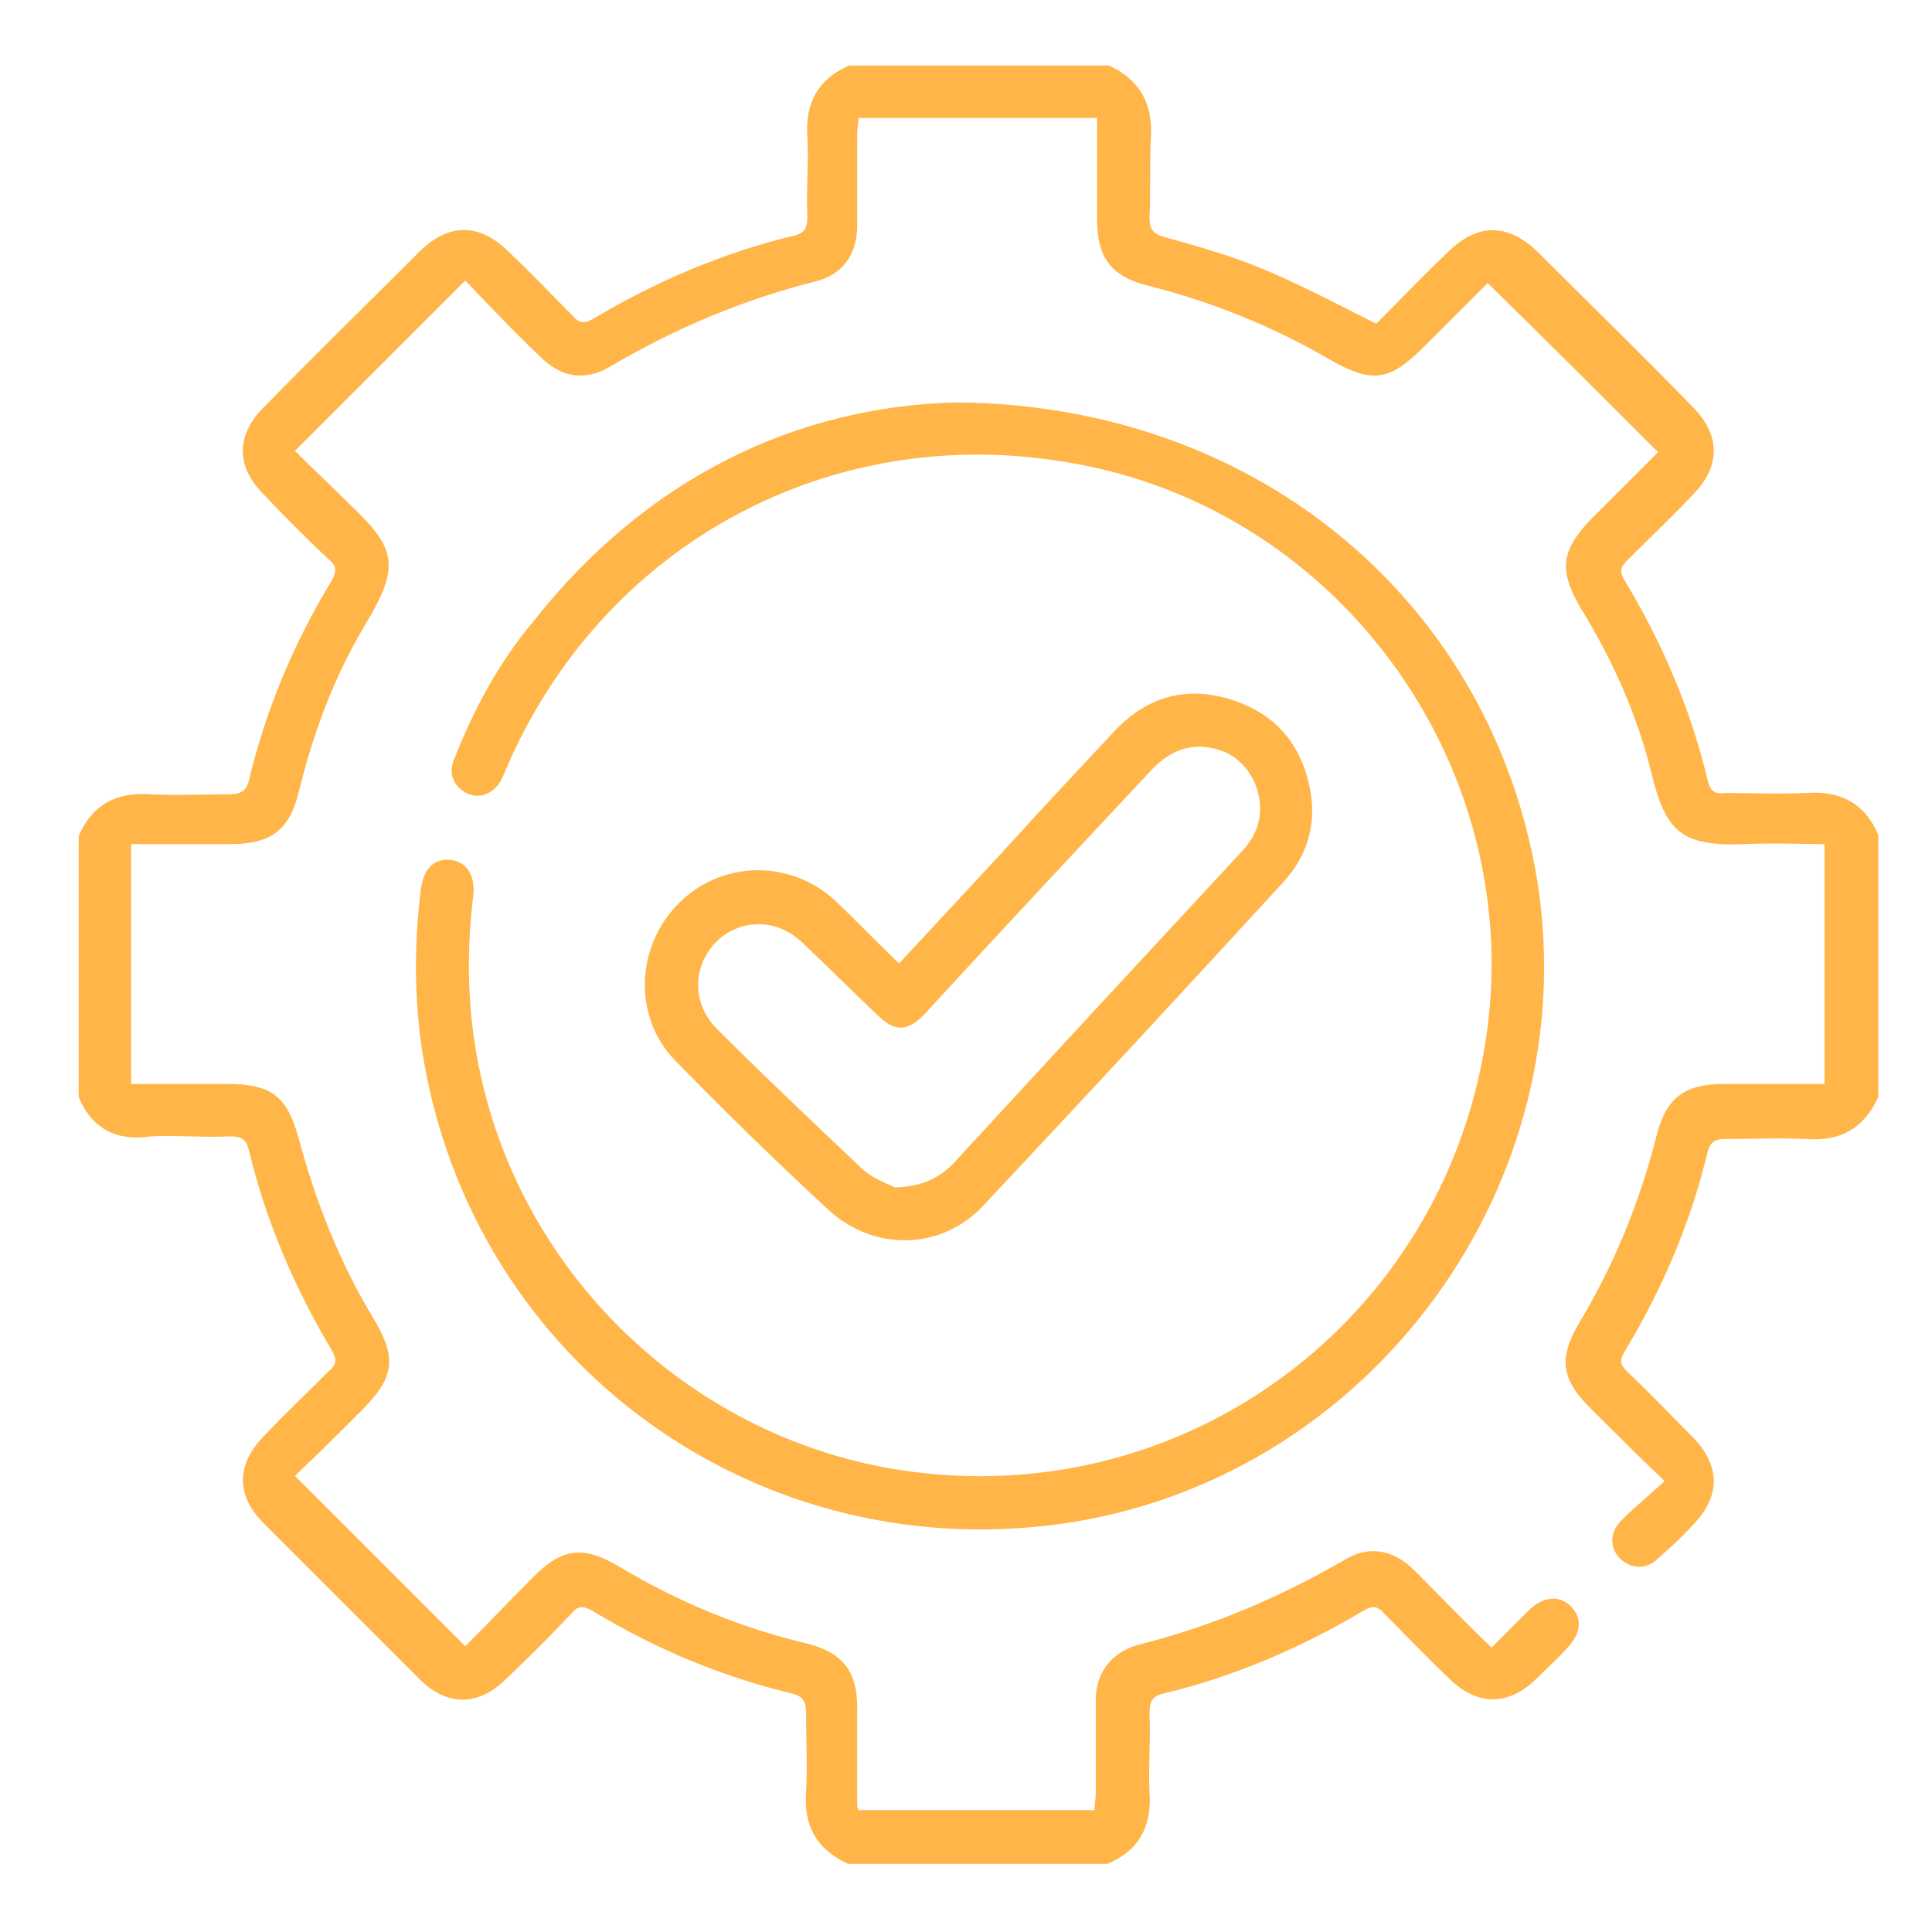 <?xml version="1.0" encoding="utf-8"?>
<!-- Generator: Adobe Illustrator 26.3.1, SVG Export Plug-In . SVG Version: 6.00 Build 0)  -->
<svg version="1.1" id="Layer_1" xmlns="http://www.w3.org/2000/svg" xmlns:xlink="http://www.w3.org/1999/xlink" x="0px" y="0px"
	 viewBox="0 0 147.4 147.4" style="enable-background:new 0 0 147.4 147.4;" xml:space="preserve">
<style type="text/css">
	.st0{display:none;}
	.st1{display:inline;}
	.st2{fill:#2A26F9;}
	.st3{fill:#4EB38D;}
	.st4{fill:#E03B92;}
	.st5{fill:#FFB548;}
	.st6{display:inline;fill:#2A26F9;}
	.st7{display:inline;fill:#4EB38D;}
	.st8{display:inline;fill:#E03B92;}
	.st9{display:inline;fill:#FFB548;}
</style>
<g id="Layer_1_00000069369179142536164790000000905142914600141753_" class="st0">
	<g id="Layer_1_00000071557926015944722190000014317393067208651438_" class="st1">
		<path class="st2" d="M3.9,77c0.3-1.3,0.6-2.6,0.9-3.9c2.9-10,11.8-16.9,22.3-17.1c1.1,0,1.5-0.2,1.7-1.4
			c1.9-16.3,14.6-31,30.3-35.3c20.6-5.6,40.4,3,50.4,21.8c0.5,0.9,1,0.9,1.7,0.8c14.1-0.4,26.3,8,30.6,21.2c6,18-6,37.3-24.8,39.8
			c-4.3,0.6-8.7,0.3-13,0.4c-0.4,0-0.7,0-1.2,0c-1.2,9.6-5.7,17.1-13.8,22.3c-5.5,3.5-11.5,4.8-18,4.3c-12.8-1-25.2-11.6-26.6-26.6
			c-0.5,0-0.9,0-1.4,0c-5,0-10,0-15,0c-12-0.1-21.4-7.8-23.7-19.4c-0.1-0.6-0.3-1.1-0.4-1.7C3.9,80.4,3.9,78.7,3.9,77z M44.5,98.2
			c0.8-7.2,3.6-13.4,8.8-18.4S64.7,72,72,71.6c6.3-0.4,12.2,1.1,17.5,4.6c7.9,5.2,12.2,12.7,13.4,22.2c4.7-0.2,9.3,0.1,13.7-0.5
			c13.7-1.9,23.5-15,21.6-28.5c-2.1-14.4-14.8-24.1-29.1-22.1c-1.4,0.2-2.4-0.3-3.1-1.7c-0.2-0.5-0.4-1-0.7-1.5
			c-7.6-15.8-24.9-24.3-42-20.7C46.6,27,34.4,41.2,33.5,58.3c-0.1,2.2-1.2,3-3.3,2.9c-1.6-0.1-3.3-0.2-4.9,0
			c-8.9,1-15.8,8.4-16.2,17.2c-0.5,9.3,5.5,17.5,14.5,19.3c3.3,0.6,6.7,0.5,10,0.5C37.2,98.2,40.8,98.2,44.5,98.2z M49.6,100.7
			c-0.1,13.1,10.6,24,23.9,24.1c13.8,0.1,24.7-11.2,24.3-24.9c-0.4-12.8-10.9-23.3-24-23.4C59.6,76.5,49.2,88.5,49.6,100.7z"/>
		<path class="st2" d="M65.5,100.7c0-4.4,0-8.7,0-13.1c0-1.2,0.2-2.2,1.3-2.8c1.1-0.6,2.1-0.3,3,0.4c6.4,4.3,12.9,8.6,19.3,12.9
			c2.3,1.5,2.2,3.4,0,4.9c-6.4,4.3-12.8,8.6-19.2,12.9c-1,0.7-2,1-3.2,0.4c-1.1-0.6-1.3-1.6-1.3-2.8
			C65.5,109.4,65.5,105.1,65.5,100.7z M70.7,109.5c4.4-3,8.7-5.8,13.1-8.8c-4.4-3-8.7-5.8-13.1-8.8C70.7,97.9,70.7,103.5,70.7,109.5
			z"/>
	</g>
	<g id="Layer_2_00000175290771651993751860000017743877933463207054_" class="st1">
		<path class="st3" d="M142,73.1c0,1.1,0,2.1,0,3.2c-0.1,0.1-0.2,0.1-0.2,0.2c-0.9,3.4-3,5.6-6.4,6.7c-0.3,0.1-0.7,0.7-0.8,1.1
			c-1.6,9.4-5.1,18.1-10.7,25.8c-1.5,2.1-3.2,4.1-4.9,6.3c3.1,3.1,6.2,6.2,9.4,9.3c0.2,0.2,1,0.1,1.3,0c4.6-2.1,10,0.2,11.7,5
			c0.2,0.5,0.3,1,0.5,1.5c0,1,0,1.9,0,2.9c-0.7,1.4-1.4,2.9-2.3,4.2c-1.1,1.6-3,2.2-4.9,2.9c-1,0-1.9,0-2.9,0
			c-0.2-0.1-0.3-0.2-0.5-0.2c-5.7-1.5-8.3-6.9-5.8-12.2c0.3-0.7,0.1-1-0.4-1.4c-2.8-2.7-5.5-5.5-8.3-8.3c-0.3-0.3-0.6-0.6-0.9-0.8
			c-0.2,0.1-0.3,0.2-0.4,0.2c-9.1,8.3-19.8,13.4-32,15.4c-0.4,0.1-0.8,0.6-0.9,1c-1,3.1-3,5.1-6.1,6c-0.2,0.1-0.5,0.2-0.7,0.3
			c-1.1,0-2.1,0-3.2,0c-0.1-0.1-0.1-0.2-0.2-0.2c-3.5-0.9-5.6-3-6.7-6.4c-0.1-0.3-0.7-0.7-1.1-0.8c-9.4-1.6-18.1-5.1-25.9-10.7
			c-2.1-1.5-4.1-3.2-6.3-4.9c-3,3-6,6-9,9c-0.6,0.6-0.7,1-0.3,1.8c2.2,4.8-0.3,10.4-5.4,11.9c-0.3,0.1-0.7,0.2-1,0.3
			c-1,0-1.9,0-2.9,0c-1.4-0.7-2.8-1.3-4.1-2.2c-1.7-1.2-2.4-3.1-3-4.9c0-1,0-1.9,0-2.9c0.1-0.1,0.2-0.2,0.2-0.3
			c1.1-5.6,7.3-8.5,12.4-6c0.3,0.1,1-0.1,1.3-0.4c2.9-2.8,5.7-5.6,8.5-8.4c0.2-0.2,0.4-0.5,0.6-0.7c-0.1-0.2-0.1-0.2-0.2-0.3
			C21.2,107,16,96.4,14.1,84.2c-0.1-0.4-0.6-0.8-1-0.9c-3.1-1-5.1-3-6-6.1C7,77,6.9,76.7,6.8,76.5c0-1.1,0-2.1,0-3.2
			C6.9,73,7,72.8,7.1,72.5c1-2.9,2.9-5,5.9-5.8c0.8-0.2,1.1-0.6,1.2-1.4c1.7-10.2,5.7-19.4,12-27.6c1.1-1.4,2.3-2.8,3.6-4.3
			c-3-3-6.1-6-9-9c-0.6-0.6-1-0.7-1.8-0.3c-4.4,1.9-9.9-0.6-11.5-5.6c-0.1-0.4-0.2-0.7-0.4-1.1c0-1,0-1.9,0-2.9
			c0.1-0.1,0.1-0.1,0.2-0.2c0.9-4.9,6.3-8.2,11.3-6.4c5.1,1.8,7.1,7.7,4.8,12.1c-0.1,0.3-0.1,0.8,0.1,1c3.1,3.2,6.2,6.3,9.4,9.4
			c0.4-0.4,0.8-0.6,1.1-0.9c8.9-7.9,19.2-12.8,30.9-14.7c0.8-0.1,1.1-0.4,1.3-1.1c1.1-3.8,4.4-6.3,8.3-6.3s7.1,2.4,8.3,6.3
			c0.2,0.8,0.6,1,1.3,1.1c8.6,1.4,16.6,4.4,23.8,9.3c2.8,1.9,5.5,4.1,8.3,6.2c2.9-2.9,5.8-5.9,8.9-8.8c0.7-0.6,0.8-1.1,0.4-2
			c-2-4.5,0.2-9.7,4.7-11.5c4.6-1.8,9.7,0.6,11.3,5.3c0.1,0.4,0.3,0.8,0.5,1.2c0,1,0,1.9,0,2.9c-0.1,0.1-0.2,0.2-0.2,0.3
			c-1.1,5.5-7.3,8.5-12.4,6c-0.3-0.1-1,0.1-1.3,0.4c-2.9,2.8-5.7,5.7-8.6,8.5c-0.2,0.2-0.4,0.5-0.5,0.7c0.1,0.2,0.1,0.2,0.2,0.3
			c8.3,9.1,13.5,19.7,15.4,31.9c0.1,0.4,0.6,0.8,1,0.9c3.1,1,5.1,3,6.1,6.2C141.8,72.8,141.9,72.9,142,73.1z M66.3,18.7
			c-11,1.3-24.9,7.5-35,19.3c-7,8.3-11.4,17.7-13,28.4c3.7,1.6,5.9,4.1,6,8c0.1,4.2-2.1,7-6,8.6c2.1,13.2,8,24.3,17.8,33.3
			c8.6,7.9,18.6,12.8,30.2,14.5c1.6-3.7,4.1-5.9,8.1-6c4.2-0.1,6.9,2.1,8.5,6c12.8-2,23.7-7.7,32.6-17c8.3-8.7,13.4-19,15.3-30.9
			c-3.8-1.6-6-4.2-6-8.3c0-4.1,2.3-6.7,5.9-8.3c-3.3-25.3-25.1-45.1-47.9-47.7c-1.6,3.7-4.2,5.9-8.3,5.8
			C70.5,24.5,67.9,22.3,66.3,18.7z M138,74.7c0-2.6-2.2-4.7-4.7-4.7s-4.6,2.1-4.6,4.6c0,2.6,2.1,4.7,4.6,4.7
			C135.9,79.4,138,77.3,138,74.7z M11.1,74.8c0,2.6,2.2,4.7,4.8,4.6c2.5-0.1,4.6-2.2,4.6-4.7c0-2.6-2.1-4.7-4.7-4.7
			C13.2,70,11.1,72.2,11.1,74.8z M74.5,128.7c-2.6,0-4.7,2.2-4.6,4.7c0.1,2.6,2.2,4.6,4.8,4.6c2.5-0.1,4.6-2.2,4.6-4.7
			C79.2,130.8,77.1,128.7,74.5,128.7z M74.5,11.4c-2.6,0-4.7,2.2-4.6,4.7s2.1,4.6,4.7,4.6s4.7-2.1,4.7-4.7
			C79.2,13.4,77.1,11.3,74.5,11.4z M15.8,20.7c2.6,0,4.7-2.1,4.6-4.7c0-2.5-2.1-4.6-4.6-4.6c-2.6,0-4.7,2.1-4.7,4.6
			C11.1,18.6,13.2,20.7,15.8,20.7z M133.4,20.7c2.6,0,4.7-2.1,4.7-4.7s-2.2-4.6-4.8-4.6c-2.5,0-4.6,2.1-4.6,4.6
			C128.7,18.6,130.8,20.7,133.4,20.7z M20.4,133.4c0-2.6-2.1-4.7-4.7-4.7c-2.5,0-4.6,2-4.7,4.6c0,2.6,2,4.7,4.6,4.7
			C18.3,138.1,20.4,136,20.4,133.4z M138,133.4c0-2.6-2.1-4.7-4.7-4.7c-2.6,0-4.6,2-4.7,4.5c-0.1,2.6,2,4.7,4.6,4.8
			C135.9,138.1,138,136,138,133.4z"/>
		<path class="st3" d="M35.4,72.7c5.4,0,10.6,0,15.7,0c0.7-5.5,1.4-10.8,2.1-16.3c-3.1-1.6-6.5-3.3-10-5.1c-0.4,0.6-1,1.4-1.5,2.1
			c-1,1.4-2.1,1.8-3.2,1.1c-1-0.7-1.1-1.8-0.2-3.2c6.6-10,15.8-16.4,27.6-18.8c22.4-4.5,44.3,9,50.4,31c1.7,6,1.9,12.2,0.9,18.4
			c-0.2,1.4-1.1,2.1-2.3,2c-1.2-0.2-1.7-1-1.6-2.4c0.1-1.5,0.3-2.9,0.5-4.5c-5.4,0-10.6,0-15.7,0c-0.7,5.2-1.4,10.6-2.1,16
			c3.1,1.6,6.5,3.3,10.2,5.2c1.2-2,2.5-4.2,3.7-6.4c0.3-0.5,0.5-1.1,0.8-1.7c0.6-1.2,1.7-1.7,2.8-1.2c1,0.5,1.3,1.6,0.8,2.8
			c-2.3,5.3-5.5,10.1-9.8,14c-12.6,11.5-27.3,15.1-43.5,9.7C44.9,110.2,35.3,98.6,32,82c-1.4-7-0.7-14,1.5-20.9
			c0.4-1.1,0.9-2,2.3-1.9c1.4,0.1,1.9,1.4,1.6,3c-0.7,3-1.3,6.1-1.9,9.1C35.4,71.7,35.4,72.1,35.4,72.7z M113.8,72.7
			c-0.5-8-3.1-15.2-7.8-21.4c-3.5,1.8-6.9,3.5-10,5.1c0.7,5.4,1.4,10.8,2.1,16.3C103.1,72.7,108.4,72.7,113.8,72.7z M35.3,76.8
			c0.5,8.1,3.1,15.2,7.8,21.4c3.5-1.8,6.9-3.5,10-5.1c-0.7-5.4-1.4-10.8-2.1-16.3C45.9,76.8,40.7,76.8,35.3,76.8z M76.6,72.7
			c5.8,0,11.5,0,17.2,0C93.7,67.5,93.1,62.6,92,58c-5.2,0.9-10.3,1.7-15.4,2.5C76.6,64.4,76.6,68.5,76.6,72.7z M55.3,72.6
			c5.8,0,11.5,0,17.2,0c0-4.2,0-8.3,0-12.1c-5.2-0.9-10.2-1.7-15.4-2.6C56,62.6,55.4,67.6,55.3,72.6z M72.5,76.8
			c-5.8,0-11.5,0-17.5,0c0.6,5.1,1.3,10,1.9,14.7c5.4-0.9,10.5-1.7,15.6-2.6C72.5,85,72.5,81,72.5,76.8z M76.6,88.9
			c5.2,0.9,10.2,1.7,15.3,2.5c1-2.8,2.2-12.6,1.7-14.7c-5.6,0-11.3,0-17,0C76.6,80.9,76.6,85,76.6,88.9z M76.6,113.8
			c8.5-3.4,11.4-10.7,14.3-18.2c-4.7-1.5-9.4-2.2-14.3-2.4C76.6,100,76.6,106.8,76.6,113.8z M72.5,35.8c-5.7,1.1-13.4,11.1-14,18
			c4.5,1.4,9.2,2.2,14,2.3C72.5,49.4,72.5,42.7,72.5,35.8z M72.5,113.6c0-6.9,0-13.6,0-20.4c-4.9,0.2-9.5,0.9-14.2,2.4
			c1.9,5.5,4.1,10.7,8.3,14.7C68.2,111.9,70.1,113.1,72.5,113.6z M76.6,35.8c0,6.9,0,13.6,0,20.3c3.3,0.3,11.8-1.2,14.1-2.4
			c-1.1-4.8-4.8-11.5-8.3-14.7C80.8,37.5,79,36.3,76.6,35.8z M94.6,96.7c-1.9,5.7-4.3,10.7-8.3,15.3c6.8-2.2,12.3-5.7,17.1-10.8
			C100.5,99.7,97.7,98.3,94.6,96.7z M54.5,52.7c1.9-5.7,4.3-10.8,8.3-15.4C56,39.5,50.5,43,45.7,48.2C48.7,49.7,51.5,51.1,54.5,52.7
			z M94.8,52.6c2.8-1.5,5.7-2.9,8.6-4.4c-4.8-5.1-10.3-8.6-16.6-10.7c1.5,2.4,3.1,4.6,4.4,7.1C92.6,47,93.5,49.7,94.8,52.6z
			 M45.7,101.2c4.9,5.1,10.3,8.6,16.7,10.6c-3.7-4.4-6-9.5-8-15.1C51.5,98.3,48.7,99.7,45.7,101.2z"/>
	</g>
	<g id="Layer_3" class="st1">
		<path class="st4" d="M141,131.1c-0.8,1.8-2.2,2.4-4.1,2.4c-12.5-0.1-24.9,0-37.4,0c-3.5,0-5-2.1-3.4-5.2c3.1-6,4.3-12.3,3.8-19.1
			c-0.2-2.7-0.1-5.5,0-8.3c0-2.5,1.3-3.8,3.7-3.8c9.8,0,19.6,0,29.3,0c2.5,0,3.7,1.2,3.7,3.8c0,5.7,0,11.3,0,17
			c0,0.7,0.2,1.5,0.4,2.2c1.3,3.2,2.6,6.3,4,9.5C141,130,141,130.5,141,131.1z M104.1,117.3c9.4,0,18.8,0,28.2,0
			c0-5.3,0-10.6,0-15.9c-9.4,0-18.8,0-28.2,0C104.1,106.7,104.1,111.9,104.1,117.3z M136.2,129.2c-1-2.4-1.9-4.8-2.9-7
			c-0.1-0.3-0.6-0.5-1-0.6c-1.4-0.1-2.8,0-4.2,0c-7.9,0-15.7,0-23.6,0c-0.4,0-1.1,0.1-1.2,0.4c-1.1,2.3-2,4.7-3,7.2
			C112.3,129.2,124.1,129.2,136.2,129.2z"/>
		<path class="st4" d="M5.7,98.6c0.6-1.2,1.5-1.6,2.8-1.5c12.2,0,24.3,0,36.5,0c2.1,0,2.8,0.7,2.8,2.8c0,7.2,0,14.4,0,21.6
			c0,2-0.7,2.7-2.7,2.7c-3.7,0-7.4,0-11.1,0c-0.5,0-1,0-1.7,0c0.3,0.7,0.4,1.3,0.7,1.8c0.9,1.3,2.1,2.5,2.9,3.9
			c0.4,0.7,0.6,1.7,0.3,2.4c-0.3,0.6-1.3,1.1-2,1.1c-4.9,0.1-9.8,0.1-14.7,0c-0.7,0-1.7-0.6-2-1.1c-0.3-0.6-0.1-1.7,0.2-2.3
			c0.8-1.4,1.9-2.6,2.9-3.9c0.3-0.5,0.5-1.1,0.8-1.9c-1,0-1.7,0-2.3,0c-3.4,0-6.8,0-10.2,0c-1.3,0-2.3-0.3-3.1-1.3
			C5.7,114.8,5.7,106.7,5.7,98.6z M10,119.9c11.2,0,22.3,0,33.4,0c0-6.2,0-12.3,0-18.5c-11.2,0-22.3,0-33.4,0
			C10,107.6,10,113.7,10,119.9z M30.2,129.2c-1.7-1.5-2.3-3-2-4.9c-1,0-1.9,0-3,0c0.5,2-0.4,3.4-1.7,4.9
			C25.8,129.2,27.7,129.2,30.2,129.2z"/>
		<path class="st4" d="M101.3,58.6c-0.3,0.6-0.5,1.2-1,1.6c-2.5,2.5-5,5-7.5,7.5c-1.1,1.1-2,1.1-3.3,0.2c-1.6-1.2-3.1-2.4-4.7-3.6
			c-1.1-0.9-2.9-0.1-3.1,1.3c-0.3,2-0.5,3.9-0.8,5.9c-0.2,1.6-0.9,2.2-2.5,2.2c-3.4,0-6.9,0-10.3,0c-1.6,0-2.3-0.7-2.5-2.3
			c-0.3-2-0.5-3.9-0.8-5.9c-0.2-1.3-2-2.1-3-1.3c-1.6,1.2-3.1,2.4-4.7,3.6c-1.4,1-2.3,1-3.5-0.2c-2.4-2.4-4.8-4.8-7.2-7.2
			c-1.2-1.2-1.2-2.1-0.2-3.5c1.2-1.6,2.4-3.1,3.6-4.7c0.8-1,0-2.8-1.2-3c-1.8-0.3-3.7-0.5-5.5-0.7c-2.2-0.3-2.7-0.9-2.8-3
			c0-3.2,0-6.4,0-9.6c0-1.9,0.6-2.6,2.5-2.8s3.8-0.4,5.6-0.7c1.4-0.2,2.1-2,1.2-3.2c-1.2-1.5-2.4-3.1-3.5-4.6c-1-1.3-1-2.2,0.2-3.4
			c2.4-2.5,4.9-4.9,7.4-7.4c1.1-1.1,2-1.1,3.3-0.2c1.5,1.2,3.1,2.3,4.6,3.6c0.8,0.7,1.4,0.5,2.1,0.2s1.1-0.7,1.2-1.5
			c0.2-2,0.5-3.9,0.7-5.9c0.2-1.4,0.9-2.1,2.4-2.1c3.5,0,7,0,10.6,0c1.5,0,2.2,0.7,2.4,2.1c0.3,2,0.5,4,0.8,6c0.2,1.3,2,2.1,3.1,1.3
			c1.6-1.2,3.1-2.4,4.7-3.6c1.4-1.1,2.2-1,3.5,0.2c2.4,2.4,4.8,4.8,7.2,7.2c1.2,1.2,1.2,2.1,0.2,3.5c-1.2,1.6-2.4,3.1-3.6,4.7
			c-0.8,1,0,2.8,1.2,3c1.9,0.3,3.7,0.5,5.6,0.7c2,0.2,2.6,0.9,2.6,2.9c0,3.3,0,6.5,0,9.8c0,1.9-0.6,2.6-2.5,2.8
			c-1.8,0.2-3.6,0.4-5.4,0.7c-1.7,0.2-2.4,2-1.4,3.3c1.2,1.5,2.3,3,3.5,4.5C100.8,57.4,101,58,101.3,58.6z M77,69.3
			c0.3-2.1,0.6-4.1,0.8-6.2c0.1-1.3,0.7-2,1.9-2.4c1.1-0.4,2.2-0.8,3.3-1.4c1.1-0.5,2.1-0.5,3,0.3c1.6,1.3,3.3,2.5,4.8,3.7
			c1.8-1.8,3.5-3.5,5.3-5.2c-1.2-1.5-2.4-3.2-3.7-4.8c-0.8-1-0.9-1.9-0.3-3c0.5-1,1-2,1.3-3c0.4-1.5,1.3-2.1,2.7-2.2
			c1.7-0.2,3.3-0.4,5-0.6c0.7-0.1,1-0.3,1-1.1c0-1.8-0.1-3.6,0-5.4c0-0.9-0.3-1.1-1.1-1.2c-1.8-0.2-3.6-0.5-5.4-0.7
			c-1.1-0.1-1.7-0.7-2.1-1.7c-0.4-1.2-0.8-2.3-1.4-3.4s-0.5-2.1,0.3-3c1.3-1.6,2.5-3.3,3.7-4.8c-1.8-1.8-3.5-3.5-5.2-5.2
			c-1.6,1.2-3.3,2.5-4.9,3.8c-0.9,0.7-1.8,0.8-2.8,0.3c-1.1-0.5-2.2-1.1-3.4-1.4c-1.2-0.4-1.8-1.1-1.9-2.4c-0.2-2-0.5-4.1-0.8-6.1
			c-2.5,0-4.9,0-7.4,0c-0.3,2.1-0.6,4.1-0.8,6.2c-0.1,1.2-0.7,1.9-1.8,2.3c-1.1,0.4-2.2,0.8-3.3,1.4c-1.2,0.6-2.1,0.5-3.2-0.3
			c-1.6-1.3-3.2-2.5-4.6-3.6c-1.8,1.8-3.5,3.5-5.3,5.2c1.2,1.5,2.4,3.2,3.7,4.8c0.7,0.9,0.8,1.8,0.3,2.9c-0.6,1.1-1,2.3-1.4,3.5
			c-0.4,0.9-1,1.5-2,1.7c-1.8,0.2-3.7,0.5-5.5,0.7c-0.8,0-1.2,0.2-1.1,1c0,1.8,0,3.6,0,5.4c0,0.8,0.3,1.1,1.1,1.1
			c1.8,0.2,3.6,0.4,5.4,0.7c1.1,0.1,1.8,0.7,2.2,1.8s0.8,2.2,1.3,3.2c0.7,1.3,0.6,2.3-0.3,3.4c-1.3,1.5-2.5,3.2-3.6,4.6
			c1.8,1.8,3.5,3.5,5.3,5.2c1.5-1.2,3.2-2.4,4.8-3.7c0.9-0.7,1.9-0.8,2.9-0.3c1.1,0.5,2.2,1,3.3,1.4c1.2,0.4,1.8,1.2,2,2.5
			c0.2,2,0.5,4.1,0.8,6.1C72.2,69.3,74.6,69.3,77,69.3z"/>
		<path class="st4" d="M71.2,81.2c0-1.2,0-2.1,0-3.1c0.1-1.3,0.9-2.2,2.1-2.2s2,0.8,2.1,2.1c0,0.5,0,1.1,0,1.6s0,0.9,0,1.6
			c0.6,0,1.2,0,1.7,0c13.3,0,26.6,0,39.9,0c2.5,0,3.1,0.6,3.1,3.1c0,2.6,0,5.2,0,7.8c0,1.6-0.8,2.6-2.2,2.6c-1.3,0-2-1-2.1-2.5
			c0-2.2,0-4.4,0-6.6c-13.5,0-26.9,0-40.4,0c0,0.9,0,1.9,0,2.8c0,1.4-0.9,2.4-2.1,2.4s-2.1-1-2.1-2.4c0-0.9,0-1.8-0.1-2.6
			c0,0-0.1-0.1-0.1-0.2c-14,0-28,0-42.1,0c0,0.4-0.1,0.8-0.1,1.2c0,1.7,0,3.4,0,5.1c0,1.9-0.8,2.9-2.2,2.9c-1.3,0-2.1-1-2.1-2.8
			c0-2.6,0-5.2,0-7.8c0-2.3,0.6-2.9,2.9-2.9c14,0,28,0,42,0C70,81.2,70.6,81.2,71.2,81.2z"/>
		<path class="st4" d="M84.8,113c0,5.3,0,10.5,0,15.8c0,3.1-1.6,4.6-4.6,4.6c-5.2,0-10.4,0-15.6,0c-3,0-4.6-1.6-4.6-4.6
			c0-10.5,0-21.1,0-31.6c0-3,1.6-4.6,4.6-4.6c5.2,0,10.5,0,15.7,0c2.9,0,4.5,1.6,4.5,4.5C84.8,102.4,84.8,107.7,84.8,113z
			 M64.2,129.1c5.5,0,10.9,0,16.2,0c0-10.8,0-21.6,0-32.3c-5.5,0-10.8,0-16.2,0C64.2,107.6,64.2,118.3,64.2,129.1z"/>
		<path class="st4" d="M73.3,25.3c8.5,0,15.5,6.9,15.5,15.4s-7,15.5-15.5,15.5s-15.5-7-15.5-15.5C57.9,32.2,64.8,25.3,73.3,25.3z
			 M73.4,29.5c-6.2,0-11.3,5-11.3,11.2S67.1,52,73.3,52s11.3-5,11.3-11.2C84.7,34.6,79.6,29.5,73.4,29.5z"/>
		<path class="st4" d="M76,124.5c0,2.1-1.6,3.7-3.7,3.7c-2,0-3.7-1.7-3.7-3.7s1.7-3.7,3.7-3.7C74.4,120.8,76,122.5,76,124.5z"/>
	</g>
	<g id="Layer_4" class="st1">
		<g>
			<path class="st5" d="M77.8,74.6c2.6-2.9,5.1-4.3,8.3-3c3,1.2,4,3.6,4,7.1c2.3-3.1,5.3-4.5,8.3-2.9c2.1,1.1,3.3,3.8,4.7,5.5
				c1.7-0.5,4.1-1.8,6.4-1.8c2.8,0.1,5,2.3,4.9,5.3c-0.4,17.1,1.7,34.2-2.7,51.1c-0.9,3.5-2,4.9-5.8,4.7c-10.5-0.3-21.1,0-31.6-0.2
				c-1.7,0-4-1-5.1-2.3c-6.2-7-12.1-14.2-17.9-21.5c-1.2-1.5-1.9-3.6-2-5.5c-0.2-6.2-0.1-12.5-0.1-18.7c0-4.4,2.2-6.9,6-7
				c3.7-0.1,6.2,2.3,6.4,6.6c0.2,4.2,0.2,8.4,0,12.6c-0.1,2.8,0.8,4.8,3.9,6.5c0-1.6,0-2.8,0-4c0-19,0-38.1,0-57.1
				c0-5.6,4-8.7,8.5-6.9c2.8,1.1,3.9,3.3,3.9,6.3C77.7,57.5,77.8,65.6,77.8,74.6z"/>
			<path class="st5" d="M6.4,75.3c0-7,5.2-12.2,12.3-12.2c7,0,12.3,5.2,12.3,12.2c0,6.8-5.5,12.3-12.3,12.3
				C11.7,87.6,6.4,82.2,6.4,75.3z"/>
			<path class="st5" d="M24.8,34.6c-5.8,0-10.3-4.4-10.3-10.2s4.4-10.3,10.2-10.3C30.5,14,35,18.5,35,24.3S30.6,34.6,24.8,34.6z"/>
			<path class="st5" d="M116.5,65.2c0-5.8,4.4-10.3,10.1-10.4c5.6,0,10.2,4.6,10.3,10.3c0,5.8-4.4,10.3-10.2,10.3
				C120.9,75.5,116.5,71,116.5,65.2z"/>
			<path class="st5" d="M81.7,58.7c0-3.6,0.1-6.3,0-9c-0.2-6.7-4.3-11-10.3-10.9c-5.8,0.1-9.7,4.5-9.8,11c0,2.7,0,5.4,0,8.4
				c-5.2-3.9-5.7-12.7-1.4-18.1c5.2-6.6,14.4-7.5,20.7-2.1C87,43.1,87.7,52.1,81.7,58.7z"/>
			<path class="st5" d="M136.8,18.1c0.1,4.6-3.3,8.3-7.9,8.4c-4.6,0.1-8.6-3.6-8.6-8.2c0-4.5,3.7-8.1,8.2-8.2
				C133.2,10,136.8,13.5,136.8,18.1z"/>
			<path class="st5" d="M88.1,40.9c-0.8-1.2-1.5-2.2-2.4-3.6c10.4-5.2,20.7-10.4,31.1-15.6c0.7,1.3,1.3,2.4,2,3.8
				C108.6,30.7,98.5,35.7,88.1,40.9z"/>
			<path class="st5" d="M69.7,16.3c0,3.3-2.8,6.1-6.2,6.1c-3.6,0-6.3-2.8-6.2-6.4c0.1-3.4,2.8-6,6.3-5.9C67,10.2,69.8,13,69.7,16.3z
				"/>
			<path class="st5" d="M104.3,40.6c0-3.6,2.5-6.1,6-6.1c3.4,0,6.2,2.7,6.3,6c0.1,3.5-2.8,6.3-6.4,6.3
				C106.6,46.8,104.2,44.3,104.3,40.6z"/>
			<path class="st5" d="M54,53.8c0.6,1.4,1.1,2.5,1.7,4c-7.3,3.9-14.4,7.8-21.8,11.7c-0.8-1.4-1.4-2.5-2.1-3.8
				C39.2,61.8,46.4,57.9,54,53.8z"/>
			<path class="st5" d="M113.9,58.6c-0.6,1.6-1,2.7-1.5,4C104.6,60,97,57.5,89,54.8c0.2-1.3,0.4-2.5,0.6-4.3
				C97.9,53.3,105.7,55.9,113.9,58.6z"/>
			<path class="st5" d="M38.3,28.5c6.5,3.1,12.6,6.1,18.9,9.1c-0.8,1.3-1.4,2.3-2.2,3.7c-6.1-2.9-12.1-5.7-18.3-8.7
				C37.2,31.2,37.7,30.1,38.3,28.5z"/>
			<path class="st5" d="M89.6,46.1c-0.4-1.7-0.6-2.8-0.9-4.1c3.8-0.6,7.3-1.2,11.2-1.8c0.3,1.4,0.5,2.7,0.8,4.2
				C97,44.9,93.4,45.5,89.6,46.1z"/>
			<path class="st5" d="M65.3,31.7c-0.5-2.1-0.8-3.5-1.2-5.1c1.3-0.4,2.4-0.7,4-1.2c0.5,1.8,0.9,3.4,1.4,5.3
				C68,31,66.8,31.3,65.3,31.7z"/>
		</g>
	</g>
	<path class="st6" d="M144.4,68c-0.4,1.7-0.7,3.5-1.1,5.2c-1.3,4.9-3.7,9.3-7.1,13.1c-1.2,1.4-2.4,1.6-3.4,0.6c-1-0.9-0.8-2,0.4-3.4
		c13.8-15.7,6.7-40-13.3-45.6c-2.2-0.6-4.4-0.8-6.7-1c-2.1-0.2-2.8-0.6-3.5-2.5c-6-14.7-16.8-24-32.4-27c-15.3-2.6-28.4,2-39.2,13
		c-0.4,0.4-0.7,0.8-1.1,1.2c-1,1-2.2,1.1-3.1,0.3c-0.9-0.8-0.9-2,0-3.1c2.8-3.2,6-6,9.5-8.4c24.9-16.3,58-6.1,69.4,21.3
		c0.4,0.9,0.8,1.1,1.7,1.2c15.6,1.2,27.6,12.7,29.6,28.2c0,0.3,0.2,0.5,0.2,0.8C144.4,63.9,144.4,66,144.4,68z"/>
	<path class="st6" d="M71.9,144.4c-0.4-0.2-0.7-0.3-1.1-0.5c-3-1.2-4.7-3.5-5-6.7c-0.2-3.1,1.5-6,4.3-7.2c1-0.4,1.3-0.9,1.2-2
		c-0.1-1-0.1-2,0-3c0.1-1.2,0.9-2,2.1-2c1.1,0,1.9,0.8,2.1,2c0,0.2,0,0.5,0,0.7c-0.2,2.2-0.1,3.9,2.4,5.2s3.4,4.1,3,6.9
		c-0.4,2.9-2,5-4.8,6.1c-0.4,0.2-0.8,0.4-1.2,0.5C73.9,144.4,72.9,144.4,71.9,144.4z M73.4,133.4c-1.9,0-3.4,1.6-3.4,3.5
		s1.6,3.4,3.4,3.4c1.9,0,3.5-1.6,3.5-3.5C76.8,134.9,75.2,133.4,73.4,133.4z"/>
	<path class="st6" d="M36.7,96.6c-4,0-7.8,0.2-11.5,0C14.4,95.8,5.6,87.9,3.3,77.4C0.4,64.2,8.1,51.3,21.1,47.8
		c1.3-0.4,1.4-1.1,1.4-2.1c0.5-6.2,2.2-12.1,5.1-17.7c0.1-0.1,0.1-0.2,0.2-0.4c0.7-1.2,1.8-1.7,2.9-1.2s1.4,1.7,0.8,3.1
		c-0.8,1.7-1.6,3.4-2.3,5.2c-1.7,4.2-2.4,8.6-2.7,13.1c-0.1,2.4-0.7,3.1-3,3.6C14,53.3,7,61.7,6.8,71.2C6.6,81.1,13,89.7,22.3,91.9
		c2,0.5,4,0.6,6,0.6c28.1,0.1,56.1,0,84.2,0.1c4.4,0,8.5-0.9,12.4-2.8c0.2-0.1,0.3-0.2,0.5-0.2c1.2-0.5,2.3-0.1,2.8,0.9
		c0.5,1,0.2,2.2-1,2.8c-3.1,1.7-6.3,2.8-9.8,3.2c-2.4,0.3-4.8,0.3-7.3,0.4c0,3.6,0,7.1,0,10.7c0,1,0.8,1.6,1.8,1.6s2,0.1,3,0
		c0.4-0.1,0.9-0.6,1.1-1.1c1.6-3.2,5-4.9,8.4-4.2c3.5,0.8,6.1,3.7,6.1,7.2c0.1,3.6-2.3,6.8-5.8,7.6c-3.5,0.9-7.1-0.8-8.6-4.1
		c-0.4-1-0.9-1.3-2-1.2c-0.8,0.1-1.6,0-2.4,0c-3.3-0.1-5.8-2.6-5.9-5.9c0-3.5,0-7,0-10.6c-4.4,0-8.6,0-13,0c0,0.5,0,0.9,0,1.4
		c0,7.9,0,15.9,0,23.8c0,2.2,0.5,2.7,2.7,2.7c0.9,0,1.8,0,2.7,0c2.5-4.6,5.4-6.3,9.4-5.3c3.4,0.9,5.7,3.9,5.7,7.4
		c0,3.5-2.4,6.5-5.8,7.3c-3.8,0.9-6.8-0.7-9.2-5.3c-1,0-2,0-3,0c-4.1,0-6.6-2.4-6.6-6.5c0-8,0-16,0-24c0-0.5,0-1,0-1.6
		c-4.5,0-8.8,0-13.3,0c0,0.6,0,1.1,0,1.7c0,5.2,0,10.3,0,15.5c0,2.4-0.6,3.4-2.1,3.3c-1.4,0-2-1-2-3.3c0-5.2,0-10.4,0-15.6
		c0-0.5,0-1,0-1.6c-4.4,0-8.8,0-13.3,0c0,1.6,0,3.2,0,4.8c0,1.5-0.8,2.4-2.1,2.4s-2.1-0.9-2.1-2.4c0-1.6,0-3.1,0-4.8
		c-4.3,0-8.6,0-13,0c0,1.3,0,2.6,0,3.9c0,2.2,0,4.3,0,6.5c0,3.6-2.6,6.1-6.1,6.1c-1.2,0-2.3,0-3.4,0c-2.5,4.6-5.5,6.3-9.4,5.3
		c-3.4-0.9-5.7-3.9-5.7-7.4c0-3.4,2.4-6.4,5.7-7.3c3.9-1,6.9,0.7,9.4,5.3c1.2,0,2.4,0,3.6,0c1.1,0,1.8-0.6,1.8-1.7
		C36.7,104,36.7,100.5,36.7,96.6z M27.3,111.3c0-1.9-1.6-3.4-3.4-3.4c-1.9,0-3.4,1.5-3.5,3.4c0,1.9,1.6,3.5,3.5,3.5
		S27.3,113.2,27.3,111.3z M126.4,111.4c0-1.9-1.5-3.5-3.4-3.5c-1.9-0.1-3.5,1.5-3.5,3.3c-0.1,1.9,1.5,3.6,3.4,3.6
		S126.4,113.3,126.4,111.4z M109.3,126.8c0-1.9-1.6-3.4-3.4-3.4c-1.9,0-3.4,1.5-3.5,3.4c0,1.9,1.6,3.5,3.5,3.5
		C107.7,130.3,109.3,128.7,109.3,126.8z"/>
	<path class="st6" d="M58,117.6c0,1.8,0,3.6,0,5.4c-0.1,3.3-2.6,5.8-5.9,5.9c-0.2,0-0.4,0-0.6,0c-2-0.3-3.3,0.1-4.4,2.2
		c-1.6,3-5.5,4-8.7,2.9c-3.2-1.2-5.3-4.3-5-7.8c0.3-3.4,2.8-6.2,6.2-6.9c3.2-0.7,6.7,1,8.1,4.1c0.5,1.1,1.1,1.3,2.2,1.3
		c4-0.1,4,0,4-3.9c0-2.9,0-5.7,0-8.6c0-1.6,0.7-2.6,2-2.6s2.1,0.9,2.1,2.6C58,114.1,58,115.9,58,117.6z M41,123.4
		c-1.9,0-3.4,1.5-3.5,3.4c0,1.9,1.5,3.5,3.3,3.5c1.9,0.1,3.6-1.5,3.6-3.4C44.5,125,42.9,123.4,41,123.4z"/>
	<rect x="-108.2" y="27.5" class="st6" width="16.3" height="16.3"/>
	<path class="st7" d="M-100,69.5L-100,69.5c-4.5,0-8.2-3.7-8.2-8.2l0,0c0-4.5,3.7-8.2,8.2-8.2l0,0c4.5,0,8.2,3.7,8.2,8.2l0,0
		C-91.8,65.8-95.5,69.5-100,69.5z"/>
	<path class="st8" d="M-100,95.1L-100,95.1c-4.5,0-8.2-3.7-8.2-8.2l0,0c0-4.5,3.7-8.2,8.2-8.2l0,0c4.5,0,8.2,3.7,8.2,8.2l0,0
		C-91.8,91.5-95.5,95.1-100,95.1z"/>
	<path class="st9" d="M-100,116.5L-100,116.5c-4.5,0-8.2-3.7-8.2-8.2l0,0c0-4.5,3.7-8.2,8.2-8.2l0,0c4.5,0,8.2,3.7,8.2,8.2l0,0
		C-91.8,112.8-95.5,116.5-100,116.5z"/>
</g>
<g id="Layer_2_00000170270388516874584110000011845179174442994327_" class="st0">
	<g class="st1">
		<path class="st2" d="M24.2,27.7C6,45.9,6,75.3,24.2,93.5s47.6,18.2,65.8,0s18.2-47.6,0-65.8C71.9,9.5,42.4,9.5,24.2,27.7z
			 M83.1,86.5c-14.3,14.3-37.6,14.3-51.9,0s-14.3-37.6,0-51.9s37.6-14.3,51.9,0S97.4,72.2,83.1,86.5z"/>
		<g>
			<path class="st2" d="M94.3,113l19.2,19.2c4.2,4.2,11.1,4.2,15.3,0c4.2-4.2,4.2-11.1,0-15.3l-19.2-19.2L94.3,113z"/>
			<path class="st2" d="M108.1,96.2l-9.4-9.4c-4.2-4.2-11.1-4.2-15.3,0c-4.2,4.2-4.2,11.1,0,15.3l9.4,9.4L108.1,96.2z"/>
		</g>
	</g>
</g>
<g id="Layer_3_00000039113879841115326600000012726688182882802106_" class="st0">
	<path class="st7" d="M46.1,140c-2.7-1-3.7-2.9-3.7-5.8c0.1-4.3,0-8.7,0.1-13.1c0-0.7,0.4-1.6,0.9-2.1c0.4-0.3,1.4-0.4,1.9-0.1
		c0.5,0.4,1,1.2,1,1.9c0.1,3.8,0,7.7,0,11.5c0,3.7,0,3.7,3.8,3.7c15.5,0,31.1,0,46.6,0c1.8,0,1.8,0,1.8-1.8c0-3.6,0-7.2,0-10.8
		c0-2.9,1.9-4.8,4.8-4.8c4.6,0,9.1,0,13.7,0c5.6,0,9.1-3.6,9.1-9.2c0-0.3,0-0.7,0-1c0.1-1.1,0.7-1.8,1.8-1.9
		c1.1-0.1,1.9,0.6,2.1,1.7c1.1,6.2-3.7,13-10,14c-2.3,0.3-4.6,0.3-6.9,0.3c-3,0-5.9,0-8.9,0c-1.9,0-1.9,0-1.9,1.8
		c0,3.3-0.1,6.6,0,9.9c0.1,2.8-0.9,4.8-3.7,5.7C81.3,140,63.7,140,46.1,140z"/>
	<path class="st7" d="M43,19.7c4.1-3.6,8.5-6.5,13.4-8.8c20.9-9.6,46.3-4,61.1,13.7c8.4,10,12.8,21.5,12.6,34.5
		c-0.1,5.2,1,9.8,3.6,14.3c2.9,4.8,5.1,9.9,7.9,14.7c2.2,3.8-0.4,7.8-4.5,7.5c-1.8-0.1-3.7,0-5.5,0c-1.1,0-1.5,0.3-1.4,1.4
		c0.1,1,0,1.9,0,2.9c-0.1,1.3-0.9,2.1-2,2.1c-1.1,0-1.8-0.8-1.9-2.1c0-1.3,0-2.5,0-3.8c0.1-2.4,2-4.3,4.4-4.3c2.1-0.1,4.2,0,6.3,0
		c1.8,0,1.9-0.2,1.1-1.8c-3.5-6.7-7.1-13.5-10.6-20.2c-0.8-1.5-1.2-2.9-1.1-4.6c0.1-6.1,0.2-12.1-1.5-18
		c-5.7-20-18.6-32.5-39.1-36.2c-14.6-2.6-27.7,1.4-39.1,11c-0.2,0.2-0.4,0.3-0.5,0.4c1.9,1.9,3.8,3.8,5.9,5.9
		c0.4-0.5,0.9-1.1,1.5-1.7c1.9-1.8,3.6-1.9,5.4,0c1.5,1.5,3.1,3.1,4.6,4.6c0.5,0.5,0.8,0.6,1.5,0.3c1-0.5,2-0.9,3-1.3
		c0.7-0.2,0.9-0.6,0.9-1.3c0-2.1,0-4.3,0-6.4c0-2.6,1.3-3.9,3.8-3.9c3.3,0,6.5,0,9.8,0c2.4,0,3.6,1.2,3.7,3.6c0,2.2,0,4.4,0,6.7
		c0,0.7,0.2,1.1,0.9,1.3c0.8,0.2,1.6,0.5,2.3,0.9c1.2,0.8,2,0.4,2.8-0.6c1.3-1.5,2.7-2.8,4.1-4.2c1.7-1.6,3.4-1.6,5.1,0
		c2.4,2.4,4.8,4.8,7.2,7.2c1.5,1.6,1.5,3.4,0,5c-1.8,1.8-3.6,3.6-5.4,5.4c0.6,1.5,1.1,2.8,1.7,4.1c0.2,0.3,0.8,0.7,1.2,0.7
		c2.1,0.1,4.3,0,6.4,0c2.7,0,3.9,1.3,3.9,3.9c0,3.2,0,6.4,0,9.5c0,2.5-1.2,3.8-3.7,3.8c-2.1,0-4.3,0-6.4,0c-0.8,0-1.3,0.2-1.5,1
		s-0.5,1.6-0.9,2.3c-0.7,1-0.5,1.7,0.4,2.5c1.5,1.4,2.9,2.9,4.4,4.3c1.6,1.6,1.6,3.4,0,5.1c-2.3,2.4-4.7,4.8-7.1,7.1
		c-1.7,1.7-3.5,1.6-5.1,0c-1.5-1.5-3.1-3-4.5-4.5c-0.6-0.6-1.1-0.9-1.9-0.4c-0.5,0.3-1.1,0.5-1.7,0.7c-2,0.8-2,0.8-2.1,3.1
		c0,1.8,0,3.6,0,5.4c0,2.3-1.3,3.5-3.6,3.5c-3.4,0-6.7,0-10.1,0c-2.2,0-3.5-1.3-3.6-3.6c0-2.2-0.1-4.4,0-6.5c0-0.9-0.3-1.3-1.1-1.6
		c-0.8-0.2-1.6-0.5-2.3-0.9c-1-0.7-1.7-0.4-2.4,0.5c-1.4,1.5-2.9,2.9-4.3,4.4c-1.6,1.6-3.4,1.6-5.1,0c-0.7-0.7-1.4-1.5-2-2.2
		c-2.5,2.5-4.8,4.8-7.2,7.2c1.8,1.6,1.9,3.9,1.9,6.3c-0.1,4,0,7.9,0,11.9c0,1.5-0.7,2.4-1.9,2.4s-2-0.9-2-2.4c0-4.4,0-8.9,0-13.3
		c0-0.8-0.4-1.5-0.6-2.5c-3.1,3.1-6,5.9-8.8,8.8c-0.3,0.3-0.4,0.9-0.5,1.4s0,1,0,1.6c-0.2,1.8,0,3.3,1.9,4.5
		c2.3,1.4,2.8,4.4,1.7,6.9c-1,2.4-3.6,3.9-6.2,3.7c-2.6-0.3-4.8-2.2-5.3-4.7c-0.6-2.7,0.6-5.4,3-6.6c0.8-0.4,1-0.9,1-1.7
		c-0.1-6.7-0.1-6.1,4.4-10.6c1.9-1.9,3.8-3.8,5.8-5.8C30.7,83.5,26.4,72.3,26,59.5c-1.1,0-2.1-0.1-3.1,0c-0.3,0-0.7,0.6-0.9,0.9
		c-1.3,2.2-3.7,3.4-6,3.1c-2.6-0.4-4.6-2.2-5.2-4.7c-0.6-2.8,0.8-5.7,3.4-6.9s5.9-0.4,7.4,2.1c0.8,1.4,1.8,1.6,3.1,1.5
		c0.4,0,0.9,0,1.4,0c0.9-12.7,5.6-23.6,14.3-32.9C38.9,21,37.5,19.5,36,18c-0.3-0.3-1-0.4-1.5-0.4c-3.7,0-7.4,0-11.1,0
		c-0.4,0-1,0.4-1.2,0.8c-1.5,2.6-4.2,3.8-7,3.1c-2.7-0.7-4.5-3.1-4.6-5.8c0-2.7,1.9-5.2,4.5-5.9c2.8-0.7,5.5,0.5,6.9,3.1
		c0.3,0.6,0.7,0.8,1.4,0.8c3.6,0,7.2,0,10.8,0c2,0,3.6,0.6,5,2.1C40.3,17,41.7,18.3,43,19.7z M56.3,85.3c1.8-1.8,3.5-3.5,5.2-5.3
		c1.3-1.3,2.6-1.5,4.3-0.7c1.3,0.6,2.7,1.2,4.1,1.7c2.2,0.8,2.9,1.7,2.9,4s0,4.7,0,7.1c3.2,0,6.3,0,9.4,0c0-2.4,0-4.8,0-7.1
		c0-2.3,0.7-3.2,2.8-4c1.3-0.5,2.6-1,3.8-1.6c2.1-1,3.2-0.9,4.9,0.8c1.6,1.7,3.3,3.3,4.8,4.9c2.3-2.3,4.5-4.5,6.7-6.7
		c0,0,0-0.1-0.1-0.1c-1.5-1.5-3-3-4.5-4.5c-2-2-2.1-2.9-0.9-5.4c0.5-1,0.9-2.1,1.3-3.1c1-2.8,1.6-3.3,4.5-3.3c2.2,0,4.4,0,6.7,0
		c0-1.7,0-3.2,0-4.7s0-3.1,0-4.8c-2.6,0-5,0-7.5,0c-2,0-2.9-0.7-3.6-2.6c-0.5-1.3-1-2.7-1.6-4c-1.1-2.2-0.9-3.3,0.8-5
		c1.7-1.7,3.3-3.3,4.8-4.8c-2.3-2.3-4.5-4.5-6.7-6.7c-1.6,1.6-3.3,3.4-5,5.1C92,35.9,90.8,36,89,35.2c-1.4-0.6-2.9-1.3-4.3-1.8
		c-1.8-0.7-2.6-1.6-2.6-3.6c0-1.5,0-3,0-4.4c0-1,0-2,0-2.9c-3.3,0-6.3,0-9.4,0c0,2.5,0,5,0,7.4c0,1.9-0.7,2.8-2.5,3.5
		c-1.4,0.5-2.8,1.1-4.2,1.7c-2,0.9-3.1,0.8-4.7-0.8c-1.7-1.7-3.4-3.4-5-5c-2.3,2.3-4.4,4.5-6.7,6.7c1.6,1.6,3.4,3.3,5.1,5
		c1.4,1.4,1.6,2.7,0.7,4.5c-0.6,1.2-1.1,2.4-1.5,3.6c-1,2.8-1.6,3.3-4.5,3.3c-2.2,0-4.4,0-6.6,0c0,3.2,0,6.3,0,9.5
		c2.4,0,4.8,0,7.1,0c2.2,0,3.1,0.7,3.9,2.8c0.5,1.4,1.1,2.7,1.7,4.1c0.9,1.9,0.7,3.1-0.8,4.6c-1,1-2,2-3,3c-0.7,0.7-1.4,1.4-2.1,2.2
		c2.1,2.1,4.1,4.1,6.1,6.1C55.8,84.9,56,85,56.3,85.3z M48.5,82.9c-0.6-0.5-1.3-1.1-1.9-1.7c-1.7-1.7-1.7-3.4,0-5.1
		c1.5-1.6,3.1-3.2,4.7-4.7c0.5-0.5,0.6-0.9,0.3-1.6c-0.5-0.9-0.9-1.8-1.2-2.8c-0.3-0.9-0.7-1.1-1.6-1.1c-2.2,0.1-4.4,0.1-6.7,0
		c-2.2-0.1-3.4-1.3-3.4-3.4c0-1,0-2.1,0-3.1c-3.1,0-6,0-9.1,0c0.3,11.7,4.3,22,11.8,30.7C43.8,87.6,46.1,85.4,48.5,82.9z M38.7,55.3
		c0-1,0-2,0-2.9c0-2.4,1.2-3.7,3.7-3.7c1.9,0,3.8-0.1,5.7,0c1.3,0.1,2.1-0.2,2.4-1.6c0.1-0.7,0.5-1.5,0.9-2.1
		c0.4-0.8,0.3-1.2-0.3-1.8c-1.5-1.5-3-3-4.5-4.5c-1.8-1.8-1.8-3.5,0-5.3c0.7-0.7,1.6-1.4,2.3-2c-2.2-2.2-4.1-4.1-6.1-6.1
		c-7.9,8.4-12.3,18.4-13.1,30C32.8,55.3,35.7,55.3,38.7,55.3z M16.5,13.4c-1.2,0-2.2,0.9-2.2,2.1c0,1.1,1,2.2,2.1,2.2s2.2-1,2.2-2.1
		S17.6,13.4,16.5,13.4z M18.6,57.3c0-1.1-1-2.2-2.2-2.2c-1.1,0-2.2,1-2.2,2.2c0,1.1,1,2.2,2.2,2.2S18.6,58.4,18.6,57.3z M30.5,118.5
		c1.2,0,2.2-1,2.2-2.1c0-1.2-0.9-2.2-2.1-2.2s-2.2,0.9-2.2,2.1S29.4,118.5,30.5,118.5z"/>
	<path class="st7" d="M99,57c0,11-8,20.2-18.4,21.6c-10.9,1.5-21-5.3-23.8-15.9c-0.4-1.5,0-2.6,1.1-2.9c1.3-0.4,2.2,0.3,2.7,1.9
		c1.9,6.4,6,10.7,12.5,12.5c9.9,2.7,19.8-3.7,21.8-13.9c1.9-9.7-5.3-19.3-15.3-20.4c-8.8-1-16.9,4.6-19.1,13.2
		c-0.2,0.6-0.4,1.4-0.8,1.7c-0.5,0.4-1.4,0.6-1.9,0.4c-0.6-0.2-1.1-1-1.2-1.6c-0.1-0.7,0.2-1.5,0.4-2.3c2.8-9.5,12.2-16.1,21.7-15.4
		c10.5,0.8,18.7,8.3,20.1,18.5C98.9,55.3,98.9,56.3,99,57z"/>
</g>
<g id="Layer_4_00000059273190557120030740000001249890972843357856_" class="st0">
	<g class="st1">
		<path class="st4" d="M82.7,82.8l-14,15.1l26.5,28.2c2.2,2.2,5,3.4,8.1,3.4s6-1.2,8.1-3.4c4.5-4.5,4.5-11.7,0-16.2L82.7,82.8z
			 M107.9,122.5c-1.2,1.2-2.9,1.9-4.6,1.9c-1.8,0-3.4-0.7-4.6-1.9c-2.6-2.6-2.6-6.7,0-9.3c1.2-1.2,2.9-1.9,4.6-1.9
			c1.8,0,3.4,0.7,4.6,1.9c1.2,1.2,1.9,2.9,1.9,4.6C109.9,119.6,109.2,121.3,107.9,122.5z"/>
		<path class="st4" d="M38.8,66.5L38.8,66.5c0.3,0,0.6,0.1,0.8,0.3L55.7,84l14.2-13.3L52.3,54.2C52.1,54,52,53.7,52,53.4
			c0.1-8.6-1.2-19.2-5.2-23.2c-4.2-4.2-9.7-6.4-15.6-6.4c-1.6,0-3.2,0.2-4.8,0.5l10,10c1,1,1.6,2.4,1.6,3.9s-0.6,2.8-1.6,3.9
			L27.5,51c-1,1-2.4,1.6-3.9,1.6S20.8,52,19.7,51l-10-10c-1.6,7.3,0.6,15,5.9,20.4c4.8,4.8,18.1,5.2,22.1,5.2
			C38.1,66.5,38.5,66.5,38.8,66.5z"/>
		<path class="st4" d="M92.3,52.5l-67.2,62.9c-1.7,1.7-1.6,4.4,0.1,6.1l6.6,6.6c0.8,0.8,2,1.3,3.1,1.3s2.2-0.4,3-1.2l62.4-67.7
			L92.3,52.5z"/>
		<path class="st4" d="M131.4,51.4c-0.8,0.5-1.8,0.8-2.9,0.8c-2,0-4.1-0.9-5.7-2.5c-2.5-2.5-3.2-6.1-1.7-8.6l-12.9-12.9
			c-6.6-3.6-13.2-5.5-19.1-5.5c-4.5,0-8.3,1.1-11.4,3.2l-4.5,4.5l0.9,0.9c2.5-1.4,5.3-2.1,8-2.1c3.7,0,7.2,1.4,9.7,3.9
			c4.3,4.3,5.1,11.4,1.9,17.5c0,0.1,0.1,0.2,0,0.4l8.4,8.4h0.1c0.4-0.3,0.9-0.5,1.3-0.8c1.3-0.6,2.8-0.9,4.2-0.9
			c3,0,5.7,1.3,7.2,3.4c1,1.5,1.4,3.3,0.9,5c-0.4,1.6-1.5,3-3,4l8.3,8.3l18.6-18.6L131.4,51.4z"/>
	</g>
</g>
<g id="Layer_5" class="st0">
	<path class="st6" d="M64.4,44.7c3,2.9,4.5,6.9,4.5,11.9c0,2.3-0.3,4.3-1,5.9c-0.7,1.6-1.8,3.1-3.4,4.5c-1.6,1.3-3.7,2.7-6.5,4.2
		c-3.8,2-6.6,3.9-8.2,5.6c-1.7,1.7-2.5,3.1-2.6,4.2l-0.1,1.3h21.6v9.8H34.1v-6.3c0-2.5,0.8-5.4,2.3-8.7c1.5-3.4,5-6.7,10.3-10.1
		c3-1.8,5.1-3.2,6.3-4.2c1.3-0.9,2.2-1.9,2.8-3.1c0.6-1.1,1-2.6,1-4.3c-0.2-1.8-0.9-3.1-2.1-3.9c-1.2-0.8-3.2-1.3-6-1.3
		c-4,0-7.2,0.9-9.5,2.8c-2.3,1.9-3.9,3.4-4.6,4.7V47.5c0-0.3,0.7-1,2-2.2s3.2-2.4,5.6-3.4c2.4-1,5.3-1.6,8.7-1.6
		C56.9,40.4,61.4,41.8,64.4,44.7z M96.8,80.6v9.2c-1.3,0.7-2.5,1.5-3.6,2.5h-8.4V80.6H65.6V69.8L84,41.4h12.7v30.2h4.6v8.9
		L96.8,80.6L96.8,80.6z M84.8,55.9L74.5,71.6h10.2V55.9H84.8z M136.6,113.1c0,14.8-12,26.8-26.8,26.8c-12.1,0-22.3-8.1-25.6-19.1
		c-0.6-2.1-1-4.4-1.1-6.7c0-0.3,0-0.7,0-1c0-8.5,3.9-16,10.1-20.9c1.1-0.9,2.4-1.7,3.6-2.5c3.9-2.2,8.3-3.4,13.1-3.4
		c2.3,0,4.5,0.3,6.5,0.8C128,90.1,136.6,100.6,136.6,113.1z M120,96.9H99.6v6.3h11.6l-9.4,26.1h8.8l9.3-28.1L120,96.9L120,96.9z
		 M67.7,116.6C41,116.6,19.2,94.8,19.2,68S41,19.5,67.7,19.5c13.9,0,27,6,36.1,16.1l-6.2,2.9l22.1,23.6l0.4,0.4l-4-32.6l-5.9,2.8
		C99.7,20.2,84.3,12.8,67.7,12.8c-30.5,0-55.2,24.8-55.2,55.2c0,30.5,24.8,55.2,55.2,55.2c5.7,0,11.2-0.9,16.4-2.5
		c-0.6-2.1-1-4.4-1.1-6.7C78.2,115.7,73.1,116.6,67.7,116.6z"/>
</g>
<g id="Layer_6" class="st0">
	<path id="resize_window" class="st9" d="M126,87.1c3.4-0.3,6.5-1.8,9-4.2v42.7c0,7.4-6,13.4-13.4,13.4h-96c-7.4,0-13.4-6-13.4-13.4
		V29.7c0-7.4,6-13.4,13.4-13.4h42.8c-2.3,2.4-3.8,5.5-4.2,9H25.6c-2.4,0-4.4,2-4.4,4.4v95.9c0,2.4,2,4.4,4.4,4.4h96
		c2.4,0,4.4-2,4.4-4.4V87.1L126,87.1z M128.5,15.4H83c-3.7,0-6.7,3-6.7,6.7s3,6.7,6.7,6.7h28.9c-0.3,0.2-0.6,0.4-0.8,0.7L63.7,76.9
		V47.6c0-3.7-3-6.7-6.7-6.7c-1.9,0-3.5,0.7-4.7,2c-1.2,1.2-2,2.9-2,4.7v45.5c0,3.7,3,6.7,6.7,6.7h45.5c3.7,0,6.7-3,6.7-6.7
		s-3-6.7-6.7-6.7H73.6c0.3-0.2,0.6-0.4,0.8-0.7l47.4-47.4v29.3c0,3.7,3,6.7,6.7,6.7c1.9,0,3.5-0.7,4.7-2c1.2-1.2,2-2.9,2-4.8V22.1
		C135.2,18.4,132.2,15.4,128.5,15.4z"/>
</g>
<g id="Layer_7" class="st0">
	<g class="st1">
		<path class="st2" d="M140.9,94.7l-10.8-3.3c-1.2-0.4-2.5,0.3-2.9,1.5l-9.1,29.6c-0.4,1.2,0.3,2.5,1.5,2.9l10.8,3.3
			c1.2,0.4,2.5-0.3,2.9-1.5l9.1-29.6C142.8,96.3,142.1,95,140.9,94.7z"/>
		<path class="st2" d="M114.6,91.9c-8.9-2.1-18.3-5.1-29-1.4c-3.3,1.1-7.2,3.2-10.9,5.2c-4.4,2.5-9.3,3.9-14.4,4L31.7,100
			c0,0-2.9,0.1-5.4,1.3c-1,0.5-1.9,1.1-2.6,1.9c-2.4,3-0.3,7.2-0.3,7.2s0.4,0.6,2.1,0.7s12.1,0,12.1,0l0,0l25,0.7l0,0
			c-1.4,0.5-2.9,0.9-4.4,1h-0.8l-18.6,0.1c5.3,4.6,29.1,13.6,33.9,13.7c6.4,0.2,27.9-9.8,34.3-9.2c4.1,0.4,8.7,3,8.7,3l8.5-26.9
			C124.2,93.5,117.3,92.6,114.6,91.9z"/>
		<path class="st2" d="M37.4,84.9c-0.7-0.4-1.5-0.6-2.2-0.7c-1,0-2.1,0.3-2.9,1l20,12.3c0.3,0.2,0.5,0.4,0.8,0.6l5.6-0.1
			c-0.1-0.1-0.3-0.2-0.5-0.3L37.4,84.9z"/>
		<path class="st2" d="M41.4,98.2l8.4-0.1L26.3,83.7l-1.4-0.8c-0.7-0.4-1.5-0.7-2.4-0.7c-1.6,0-3.1,0.7-4,2l6.6,4.1L41.4,98.2z"/>
		<path class="st2" d="M31.3,98.3L31.3,98.3l5.6-0.1l-14.4-8.8l0,0L13,83.6c-0.8-0.5-1.7-0.7-2.6-0.7c-1.9,0-3.8,0.9-4.8,2.6
			c-1.5,2.5-0.8,5.9,1.8,7.4l14.7,9c0.8-0.8,1.7-1.5,2.9-2.1C27.9,98.4,31.1,98.3,31.3,98.3z"/>
		<path class="st2" d="M24.1,50.4l-2.4,1.4c-0.4,0.3-0.7,0.8-0.6,1.3l0.6,2.4c0.1,0.5,0.6,0.9,1.1,0.9l2.8,0.2c0.4,0,0.8,0.3,1,0.7
			c0.3,0.7,0.7,1.3,1,1.9c0.2,0.4,0.2,0.8,0,1.2l-1.4,2.4c-0.3,0.4-0.2,1,0.2,1.4l1.7,1.8c0.4,0.4,0.9,0.5,1.4,0.2l2.5-1.3
			c0.4-0.2,0.8-0.2,1.2,0.1c0.6,0.4,1.2,0.8,1.9,1.1c0.4,0.2,0.6,0.6,0.6,1v2.8c0,0.5,0.3,1,0.8,1.1l2.4,0.7c0.5,0.1,1,0,1.3-0.5
			l1.5-2.3c0.2-0.4,0.6-0.6,1.1-0.5c0.7,0.1,1.5,0.1,2.2,0.1c0.4,0,0.8,0.2,1,0.6l1.4,2.4c0.3,0.4,0.8,0.7,1.3,0.6l2.4-0.6
			c0.5-0.1,0.9-0.6,0.9-1.1l0.2-2.8c0-0.4,0.3-0.8,0.7-1c0.7-0.3,1.3-0.7,1.9-1c0.4-0.2,0.8-0.2,1.2,0l2.4,1.4
			c0.4,0.3,1,0.2,1.4-0.2l1.8-1.7c0.4-0.4,0.5-0.9,0.2-1.4l-1.3-2.5c-0.2-0.4-0.2-0.8,0.1-1.2c0.4-0.6,0.8-1.2,1.1-1.9
			c0.2-0.4,0.6-0.6,1-0.6h2.8c0.5,0,1-0.3,1.1-0.8l0.7-2.4c0.1-0.5,0-1-0.5-1.3l-2.3-1.5c-0.4-0.2-0.6-0.6-0.5-1.1
			c0.1-0.7,0.1-1.5,0.1-2.2c0-0.4,0.2-0.8,0.6-1l2.4-1.4c0.4-0.3,0.7-0.8,0.6-1.3L67,42.1c-0.1-0.5-0.6-0.9-1.1-0.9L63.1,41
			c-0.4,0-0.8-0.3-1-0.7c-0.3-0.7-0.7-1.3-1-1.9c-0.2-0.4-0.2-0.8,0-1.2l1.4-2.4c0.3-0.4,0.2-1-0.2-1.4l-1.7-1.8
			c-0.4-0.4-0.9-0.5-1.4-0.2l-2.5,1.3c-0.4,0.2-0.8,0.2-1.2-0.1c-0.6-0.4-1.2-0.8-1.9-1.1c-0.4-0.2-0.6-0.6-0.6-1v-2.8
			c0-0.5-0.3-1-0.8-1.1l-2.4-0.7c-0.5-0.1-1,0-1.3,0.5L47,28.7c-0.2,0.4-0.6,0.6-1.1,0.5c-0.7-0.1-1.5-0.1-2.2-0.1
			c-0.4,0-0.8-0.2-1-0.6l-1.4-2.4c-0.3-0.4-0.8-0.7-1.3-0.6l-2.4,0.6c-0.5,0.1-0.9,0.6-0.9,1.1L36.6,30c0,0.4-0.3,0.8-0.7,1
			c-0.7,0.3-1.3,0.7-1.9,1c-0.4,0.2-0.8,0.2-1.2,0l-2.4-1.4c-0.4-0.3-1-0.2-1.4,0.2l-1.8,1.7c-0.4,0.4-0.5,0.9-0.2,1.4l1.3,2.5
			c0.2,0.4,0.2,0.8-0.1,1.2c-0.4,0.6-0.8,1.2-1.1,1.9c-0.2,0.4-0.6,0.6-1,0.6h-2.8c-0.5,0-1,0.3-1.1,0.8l-0.7,2.4
			c-0.1,0.5,0,1,0.5,1.3l2.3,1.5c0.4,0.2,0.6,0.6,0.5,1.1c-0.1,0.7-0.1,1.5-0.1,2.2C24.7,49.8,24.5,50.2,24.1,50.4z M34.5,38.3
			c5.8-5.4,15-5.1,20.4,0.7s5.1,14.8-0.7,20.3c-5.8,5.4-15,5.1-20.4-0.7C28.4,52.8,28.7,43.7,34.5,38.3z"/>
		<path class="st2" d="M47.2,60.7c6.6-1.6,10.6-8.2,9-14.7c-1.6-6.6-8.2-10.6-14.7-9c-6.6,1.6-10.6,8.2-9,14.7
			C34.1,58.2,40.7,62.2,47.2,60.7z M42.2,39.7c5-1.2,10,1.9,11.2,6.9s-1.9,10-6.9,11.2s-10-1.9-11.2-6.9
			C34.1,46,37.2,40.9,42.2,39.7z"/>
		<path class="st2" d="M87.5,60.5c-0.3-0.4-0.7-0.7-1.1-1.1c-0.2-0.2-0.3-0.5-0.2-0.8l0.5-1.8c0.1-0.3-0.1-0.7-0.4-0.9L84.8,55
			c-0.3-0.2-0.7-0.1-0.9,0.1l-1.4,1.3c-0.2,0.2-0.5,0.3-0.8,0.2c-0.5-0.2-1-0.3-1.5-0.4c-0.3-0.1-0.5-0.3-0.6-0.6l-0.5-1.8
			c-0.1-0.3-0.4-0.6-0.8-0.6h-1.7c-0.4,0-0.7,0.2-0.8,0.6l-0.6,1.8c-0.1,0.3-0.3,0.5-0.6,0.5c-0.5,0.1-1,0.2-1.5,0.4
			c-0.3,0.1-0.6,0-0.8-0.2L71.1,55c-0.3-0.2-0.6-0.3-1-0.1l-1.5,0.8c-0.3,0.2-0.5,0.5-0.4,0.9l0.4,1.9c0.1,0.3,0,0.6-0.3,0.8
			c-0.4,0.3-0.7,0.7-1.1,1.1c-0.2,0.2-0.5,0.3-0.8,0.2L64.7,60c-0.3-0.1-0.7,0.1-0.9,0.4l-0.9,1.5c-0.2,0.3-0.1,0.7,0.1,0.9l1.3,1.4
			c0.2,0.2,0.3,0.5,0.2,0.8c-0.2,0.5-0.3,1-0.4,1.5c-0.1,0.3-0.3,0.5-0.6,0.6l-1.8,0.5c-0.3,0.1-0.6,0.4-0.6,0.8v1.7
			c0,0.4,0.2,0.7,0.6,0.8l1.8,0.6c0.3,0.1,0.5,0.3,0.5,0.6c0.1,0.5,0.2,1,0.4,1.5c0.1,0.3,0,0.6-0.2,0.8l-1.3,1.4
			c-0.2,0.3-0.3,0.6-0.1,1l0.8,1.5c0.2,0.3,0.5,0.5,0.9,0.4l1.9-0.4c0.3-0.1,0.6,0,0.8,0.3c0.3,0.4,0.7,0.7,1.1,1.1
			c0.2,0.2,0.3,0.5,0.2,0.8L67.9,82c-0.1,0.3,0.1,0.7,0.4,0.9l1.5,0.9c0.3,0.2,0.7,0.1,0.9-0.1l1.4-1.3c0.2-0.2,0.5-0.3,0.8-0.2
			c0.5,0.2,1,0.3,1.5,0.4c0.3,0.1,0.5,0.3,0.6,0.6l0.5,1.8c0.1,0.3,0.4,0.6,0.8,0.6H78c0.4,0,0.7-0.2,0.8-0.6l0.6-1.8
			c0.1-0.3,0.3-0.5,0.6-0.5c0.5-0.1,1-0.2,1.5-0.4c0.3-0.1,0.6,0,0.8,0.2l1.4,1.3c0.3,0.2,0.6,0.3,1,0.1l1.5-0.8
			c0.3-0.2,0.5-0.5,0.4-0.9l-0.4-1.9c-0.1-0.3,0-0.6,0.3-0.8c0.4-0.3,0.7-0.7,1.1-1.1c0.2-0.2,0.5-0.3,0.8-0.2l1.8,0.5
			c0.3,0.1,0.7-0.1,0.9-0.4l0.9-1.5c0.2-0.3,0.1-0.7-0.1-0.9l-1.3-1.4c-0.2-0.2-0.3-0.5-0.2-0.8c0.2-0.5,0.3-1,0.4-1.5
			c0.1-0.3,0.3-0.5,0.6-0.6l1.8-0.5c0.3-0.1,0.6-0.4,0.6-0.8v-1.7c0-0.4-0.2-0.7-0.6-0.8l-1.8-0.6c-0.3-0.1-0.5-0.3-0.5-0.6
			c-0.1-0.5-0.2-1-0.4-1.5c-0.1-0.3,0-0.6,0.2-0.8l1.3-1.4c0.2-0.3,0.3-0.6,0.1-1L91,60.7c-0.2-0.3-0.5-0.5-0.9-0.4l-1.9,0.4
			C88,60.8,87.7,60.7,87.5,60.5z M85.8,74.5c-2.8,4.7-9,6.2-13.6,3.3C67.5,75,66,69,68.8,64.3s9-6.2,13.6-3.3
			C87.1,63.8,88.6,69.9,85.8,74.5z"/>
		<path class="st2" d="M73.2,62.1c-4,2.3-5.5,7.4-3.2,11.5c2.3,4,7.4,5.5,11.5,3.2c4-2.3,5.5-7.4,3.2-11.5
			C82.3,61.2,77.2,59.8,73.2,62.1z M80.4,75c-3.1,1.7-7,0.6-8.7-2.4c-1.7-3.1-0.6-7,2.4-8.7c3.1-1.7,7-0.6,8.7,2.4
			C84.6,69.4,83.5,73.3,80.4,75z"/>
		<path class="st2" d="M63.2,32.7l1.5,0.5c0.2,0.1,0.4,0.3,0.4,0.5c0.1,0.4,0.2,0.8,0.3,1.2c0.1,0.2,0,0.5-0.2,0.6l-1.1,1.1
			c-0.2,0.2-0.2,0.5-0.1,0.8l0.7,1.2c0.1,0.2,0.4,0.4,0.7,0.3l1.5-0.3c0.2-0.1,0.5,0,0.6,0.2c0.3,0.3,0.5,0.6,0.8,0.9
			c0.2,0.2,0.2,0.4,0.2,0.6l-0.4,1.5c-0.1,0.3,0,0.6,0.3,0.7l1.2,0.7c0.2,0.1,0.5,0.1,0.8-0.1l1.1-1c0.2-0.2,0.4-0.2,0.6-0.1
			c0.4,0.1,0.8,0.2,1.2,0.3c0.2,0.1,0.4,0.2,0.5,0.5l0.4,1.5c0.1,0.3,0.3,0.5,0.6,0.5h1.4c0.3,0,0.5-0.2,0.6-0.4l0.5-1.5
			c0.1-0.2,0.3-0.4,0.5-0.4c0.4-0.1,0.8-0.2,1.2-0.3c0.2-0.1,0.5,0,0.6,0.2l1.1,1.1c0.2,0.2,0.5,0.2,0.8,0.1l1.2-0.7
			c0.2-0.1,0.4-0.4,0.3-0.7l-0.3-1.5c-0.1-0.2,0-0.5,0.2-0.6c0.3-0.3,0.6-0.5,0.9-0.8c0.2-0.2,0.4-0.2,0.6-0.2l1.5,0.4
			c0.3,0.1,0.6,0,0.7-0.3l0.7-1.2c0.1-0.2,0.1-0.5-0.1-0.8l-1-1.1c-0.2-0.2-0.2-0.4-0.1-0.6c0.1-0.4,0.2-0.8,0.3-1.2
			c0.1-0.2,0.2-0.4,0.5-0.5l1.5-0.4c0.3-0.1,0.5-0.3,0.5-0.6v-1.4c0-0.3-0.2-0.5-0.4-0.6L86.7,30c-0.2-0.1-0.4-0.3-0.4-0.5
			c-0.1-0.4-0.2-0.8-0.3-1.2c-0.1-0.2,0-0.5,0.2-0.6l1.1-1.1c0.2-0.2,0.2-0.5,0.1-0.8l-0.7-1.2c-0.1-0.2-0.4-0.4-0.7-0.3l-1.5,0.3
			c-0.2,0.1-0.5,0-0.6-0.2c-0.3-0.3-0.5-0.6-0.8-0.9c-0.2-0.2-0.2-0.4-0.2-0.6l0.4-1.5c0.1-0.3,0-0.6-0.3-0.7L81.8,20
			c-0.2-0.1-0.5-0.1-0.8,0.1l-1.1,1c-0.2,0.2-0.4,0.2-0.6,0.1c-0.4-0.1-0.8-0.2-1.2-0.3c-0.2-0.1-0.4-0.2-0.5-0.5l-0.4-1.5
			c-0.1-0.3-0.3-0.5-0.6-0.5h-1.4c-0.3,0-0.5,0.2-0.6,0.4l-0.5,1.5c-0.1,0.2-0.3,0.4-0.5,0.4c-0.4,0.1-0.8,0.2-1.2,0.3
			c-0.2,0.1-0.5,0-0.6-0.2l-1.1-1.1c-0.2-0.2-0.5-0.2-0.8-0.1l-1.2,0.7c-0.2,0.1-0.4,0.4-0.3,0.7l0.3,1.5c0.1,0.2,0,0.5-0.2,0.6
			c-0.3,0.3-0.6,0.5-0.9,0.8c-0.2,0.2-0.4,0.2-0.6,0.2l-1.5-0.4c-0.3-0.1-0.6,0-0.7,0.3l-0.7,1.2C64,25.4,64,25.7,64.2,26l1,1.1
			c0.2,0.2,0.2,0.4,0.1,0.6c-0.1,0.4-0.2,0.8-0.3,1.2c-0.1,0.2-0.2,0.4-0.5,0.5L63,29.8c-0.3,0.1-0.5,0.3-0.5,0.6v1.4
			C62.8,32.4,62.9,32.6,63.2,32.7z M68.9,27.5c2.3-3.7,7.2-4.9,10.9-2.7c3.7,2.3,4.9,7.1,2.6,10.8s-7.2,4.9-10.9,2.7
			C67.9,36,66.7,31.2,68.9,27.5z"/>
		<path class="st2" d="M79,37.4c3.2-1.8,4.4-5.9,2.6-9.1s-5.9-4.4-9.1-2.6s-4.4,5.9-2.6,9.1C71.7,38.1,75.8,39.2,79,37.4z
			 M73.2,27.1c2.5-1.4,5.6-0.5,7,1.9c1.4,2.5,0.5,5.6-1.9,7c-2.5,1.4-5.6,0.5-7-1.9C69.8,31.6,70.7,28.5,73.2,27.1z"/>
	</g>
</g>
<g id="Layer_8" class="st0">
	<g id="XMLID_1379_" class="st1">
		<g id="XMLID_1384_">
			<g id="XMLID_1390_">
				<path id="XMLID_1391_" class="st3" d="M92.3,73c0-1.4-1-2.4-2.2-3.1c0.3-2.4,1.1-4.8,0.9-7.3c-0.1-3.3-2-6.4-4.7-8.2
					c-3.1-1.9-6.8-2.7-10.4-2.8c-2.8,0-5.7,0.1-8.3,1.4c-1.9,0.9-2.4,3.2-4.3,4c-1.7,0.7-2.5,2.6-2.7,4.4c-0.3,2.9-0.1,5.7,0.4,8.6
					c-1.3,0.5-2.4,1.7-2.4,3.2c0,2.2,0.1,4.6,1.1,6.6c0.6,1.5,2.6,2,2.8,3.7c1.3,4.6,4.9,8.5,9.6,10c2.6,1.1,5.5,0.7,8-0.5
					c4-1.7,7-5.3,8.2-9.4c0.3-1.8,2.4-2.5,3-4.2C92.2,77.4,92.4,75.2,92.3,73z M89.1,77.5c-0.2,1.2-1.3,1.8-2.1,2.7
					c-1,0.9-1.1,2.2-1.6,3.3c-1.2,3.5-4.2,6.4-7.8,7.4c-2.6,0.9-5.3-0.2-7.5-1.6c-2.7-1.8-4.4-4.8-5.2-7.9c-0.3-1.6-2.5-2-2.8-3.6
					c-0.5-1.6-0.6-3.3-0.5-4.9c0.9-0.1,2-0.3,2.3-1.3c0.3-1.4,0-2.9,0.8-4.1c1.2-2,3.3-3.3,5.6-3.7c2.2-0.2,3.6,2.1,5.7,2.5
					c2.3,0.7,4.3-1.1,6.5-1.1c1.6-0.1,3.7,0,4.5,1.6c0.8,1.4,0.2,3,0.2,4.5c0.2,1.1,1.4,1.3,2.3,1.8C89.6,74.6,89.4,76.1,89.1,77.5z
					"/>
			</g>
			<path id="XMLID_1389_" class="st3" d="M125.2,53.9c-1.1,6.8-2.1,13.6-3.2,20.3c-0.2,1.2-1.9,1.6-2.6,0.6
				c-1.9-2.4-3.8-4.9-5.8-7.3c-6.1,4.9-12.3,9.7-18.4,14.5v-0.3c0.1-0.2,0.2-0.5,0.3-0.7c1.2-3,1.3-6,1.2-8.1c0-1.4-0.4-2.7-1.2-3.9
				c4-3.1,8-6.3,12-9.4c-1.7-2.2-3.5-4.4-5.2-6.6c-0.3-0.4-0.7-0.8-0.8-1.4c-0.1-0.9,0.7-1.8,1.6-1.6c6.9,0.7,13.9,1.3,20.8,1.9
				C124.8,52.1,125.4,53,125.2,53.9z"/>
			<path id="XMLID_1388_" class="st3" d="M56,82.1c-6.2-4.8-12.4-9.7-18.5-14.5c-1.9,2.4-3.8,4.8-5.7,7.2c-0.7,0.9-2.2,0.6-2.6-0.4
				c-0.2-0.6-0.2-1.1-0.3-1.7c-1-6.3-2-12.5-3-18.8c-0.2-0.7,0.2-1.5,1-1.8C27.2,52,27.6,52,28,52c6.7-0.6,13.3-1.3,20-1.8
				c1.1-0.1,2,1.3,1.3,2.3c-1.9,2.5-3.8,4.9-5.8,7.3c4,3.1,8,6.2,12,9.4c-0.8,1.2-1.2,2.6-1.2,4c0,2.6,0.1,5.6,1.5,8.5
				C55.9,81.8,55.9,81.9,56,82.1C56,82,56,82,56,82.1z"/>
			<path id="XMLID_1387_" class="st3" d="M88.8,119.3l5.1-2.7c5-2.4,10.4-4,15.9-4.6c0.1-1.5,0.1-3.1-0.7-4.4
				c-1.4-2.5-4.2-3.8-6.8-4.6c-5.3-1.7-10.5-3.6-15.8-5.2L81.9,113c-0.3,1-0.7,1.9-1,2.9c-0.3,0.9-0.5,1.8-0.6,2.7l-1.8-11.8h-3.1
				c-0.3,0-0.5,0-0.8-0.1c0.2,0,0.3,0.1,0.5,0.1h-2.7l-1.3,11.6c-2.7-6.7-4.8-13.7-6.5-20.7c-2.3,0.6-4.6,1.5-6.9,2.2l0,0l-7.9,2.7
				c-0.6,0.2-1.2,0.4-1.8,0.6l0,0l0,0c-2.1,0.8-4,1.7-5.4,3.5c-1.2,1.5-1.4,3.4-1.2,5.3c8.6,1,16.9,4.3,23.9,9.3
				c3.8,2.7,7,6.1,10.4,9.3c2-2,4-4,6-5.8c0.4-0.4,3.3-2.8,5.4-4.3C87.6,120.1,88.2,119.7,88.8,119.3z"/>
			<path id="XMLID_1386_" class="st3" d="M79.2,105.1h-7.5c-0.4,0-0.8-0.4-0.8-0.8v-3.9c0-0.4,0.4-0.8,0.8-0.8h7.5
				c0.4,0,0.8,0.4,0.8,0.8v3.9C80,104.7,79.6,105.1,79.2,105.1z"/>
			<path id="XMLID_1385_" class="st3" d="M90.9,35.9c-4.6-5.2-9.1-10.3-13.7-15.5c-0.3-0.4-0.9-0.7-1.4-0.6
				c-0.7,0.1-1.1,0.6-1.5,1.1c-4.4,4.4-8.7,8.7-13.1,13.1c-0.4,0.4-0.7,0.7-1.1,1.1c-0.4,0.6-0.2,1.6,0.4,2c0.4,0.3,0.8,0.3,1.3,0.3
				c2.9,0,5.8,0.2,8.7,0.2c0,0.9-0.1,1.9-0.1,2.8v7.2c1.8-0.3,3.7-0.3,5.5-0.3H76h0.1c1.5,0.1,2.9,0.2,4.3,0.5v-6.9
				c0-0.9,0.1-1.9,0.1-2.8c3.1,0.1,6.2,0.2,9.2,0.3C90.9,38.3,91.7,36.8,90.9,35.9z"/>
		</g>
		<g id="XMLID_1380_">
			<path id="XMLID_1381_" class="st3" d="M75.5,142.6c-37.1,0-67.3-30.2-67.3-67.3S38.4,7.9,75.5,7.9s67.3,30.2,67.3,67.3
				S112.7,142.6,75.5,142.6z M75.5,12.2c-34.7,0-63,28.3-63,63s28.3,63,63,63s63-28.3,63-63S110.3,12.2,75.5,12.2z"/>
		</g>
	</g>
</g>
<g id="Layer_9" class="st0">
	<path class="st8" d="M74.1,6c1,0.5,1.5,1.4,1.4,2.5c-0.1,1,0,2,0,3c-0.1,1.2-0.8,1.9-1.9,1.9s-1.8-0.7-1.9-1.8c0-1.2-0.1-2.4,0-3.6
		c0.1-0.7,0.7-1.3,1.1-1.9C73.3,6,73.7,6,74.1,6z"/>
	<path class="st8" d="M92,102.2c0,11.3,0,22.6,0,33.9c0,2.6-0.4,3-3,3c-10.3,0-20.6,0-30.9,0c-2.5,0-3.2-0.6-3.2-3.1
		c0-22.5,0-45,0-67.5c0-2.8,0.7-3.5,3.6-3.5c10,0,20,0,30,0c3.1,0,3.5,0.4,3.5,3.5C92,79.7,92,91,92,102.2z"/>
	<path class="st8" d="M11.3,120.1c0-5.5,0-11,0-16.5c0-2,0.5-2.6,2.5-2.6c10.6,0,21.3,0,31.9,0c2,0,2.6,0.6,2.6,2.5
		c0,11.1,0,22.2,0,33.3c0,1.9-0.6,2.5-2.5,2.5c-10.7,0-21.4,0-32,0c-1.9,0-2.5-0.6-2.5-2.5C11.3,131.3,11.3,125.7,11.3,120.1z"/>
	<path class="st8" d="M99.4,120.2c0-5.6,0-11.1,0-16.7c0-2,0.6-2.6,2.6-2.6c10.6,0,21.3,0,31.9,0c2,0,2.6,0.6,2.6,2.5
		c0,11.1,0,22.2,0,33.3c0,1.9-0.6,2.5-2.5,2.5c-10.7,0-21.4,0-32,0c-1.9,0-2.5-0.6-2.5-2.5C99.4,131.3,99.4,125.7,99.4,120.2z"/>
	<path class="st8" d="M65.5,28.6c1.5-0.1,3.3,0.2,4.4-0.6c1-0.7,1.2-2.6,1.7-4c0.4-1,0.6-2.1,1.1-3.1c0.2-0.4,0.9-0.9,1.3-0.9
		s1,0.5,1.2,1c0.7,1.9,1.4,3.7,1.9,5.7c0.4,1.4,1.1,1.8,2.5,1.8c1.9-0.1,3.9,0,5.9,0c0.8,0,1.6,0,1.9,1c0.3,0.9-0.2,1.5-0.9,2
		c-1.7,1.3-3.4,2.6-5.1,3.8c-0.9,0.6-1.1,1.4-0.8,2.4c0.7,2,1.4,4,1.9,6.1c0.2,0.6,0,1.5-0.4,1.8s-1.3,0.1-1.8-0.2
		c-1.8-1.2-3.5-2.4-5.2-3.7c-0.9-0.6-1.6-0.6-2.5,0c-1.7,1.3-3.4,2.6-5.2,3.7c-0.5,0.3-1.4,0.5-1.8,0.2s-0.5-1.2-0.4-1.8
		c0.5-2,1.2-4.1,1.9-6.1c0.4-1.1,0.1-1.9-0.8-2.6c-1.7-1.2-3.4-2.5-5.1-3.8c-0.7-0.5-1.1-1.1-0.7-1.9c0.3-0.5,1-0.9,1.6-0.9
		C63.2,28.4,64.4,28.5,65.5,28.6C65.5,28.5,65.5,28.5,65.5,28.6z"/>
	<path class="st8" d="M29.5,94.9c-8.3,0-15-6.7-15-15c0-8.2,6.8-15,15-15s15,6.7,15,15S37.8,94.9,29.5,94.9z M29.5,91.5
		c6.4,0,11.6-5.2,11.6-11.6s-5.3-11.7-11.6-11.6S18,73.6,17.9,79.9C17.8,86.2,23.1,91.4,29.5,91.5z"/>
	<path class="st8" d="M132.8,79.9c0,8.3-6.6,15-14.9,15s-15-6.7-15-14.9s6.8-15,15-15C126.1,64.9,132.8,71.6,132.8,79.9z
		 M129.4,79.9c-0.1-6.3-5-11.5-11.6-11.5c-6.4,0-11.5,5.3-11.5,11.6c0,6.3,5.2,11.6,11.6,11.6C124.3,91.5,129.4,86.2,129.4,79.9z"/>
	<path class="st8" d="M72,58.9c-8.7-0.4-16.5-5-21.7-14.1c-0.5-0.9-0.7-1.7,0.1-2.5c0.8-0.7,1.9-0.5,2.6,0.6
		c0.8,1.3,1.6,2.6,2.5,3.8C64.4,58,81,58.8,90.8,48.3c1.4-1.5,2.5-3.4,3.7-5.2c0.5-0.8,1.1-1.4,2.1-1.1c1.1,0.3,1.5,1.4,0.8,2.6
		c-1.7,3.3-3.9,6-6.7,8.3C85.8,56.9,79.9,58.9,72,58.9z"/>
	<path class="st8" d="M100.5,32.3c-0.2,1.8-0.3,3.5-0.6,5.1c-0.2,1.2-1,1.8-2,1.6c-1.1-0.2-1.6-1-1.4-2c0.6-3.2,0.5-6.5-0.1-9.7
		c-0.2-1,0.3-1.7,1.3-1.9c1.1-0.2,1.8,0.4,2,1.4C100,28.7,100.2,30.6,100.5,32.3z"/>
	<path class="st8" d="M47.1,32.2c0.2-1.6,0.4-3.4,0.7-5.2c0.2-1.1,0.8-1.7,2-1.6c1,0.1,1.6,1,1.4,2.1c-0.6,3.1-0.6,6.1-0.2,9.2
		c0.2,1.4-0.4,2.2-1.4,2.3c-1.1,0.1-1.8-0.6-1.9-2C47.4,35.6,47.3,34,47.1,32.2z"/>
	<path class="st8" d="M87.4,18.7c-1.3,0-2.3-1.4-1.6-2.4c1.1-1.3,2.3-2.5,3.7-3.6c0.3-0.3,1.4,0,1.8,0.4c0.4,0.3,0.6,1.4,0.3,1.7
		c-1.1,1.3-2.4,2.5-3.6,3.7C87.9,18.7,87.6,18.7,87.4,18.7z"/>
	<path class="st8" d="M57.1,13c1.5,0,4.9,3.5,4.8,4.6c-0.1,1.3-1.5,2.1-2.5,1.3c-1.2-1-2.3-2.1-3.3-3.3c-0.3-0.4-0.3-1.2-0.1-1.7
		C56.2,13.5,56.8,13.2,57.1,13z"/>
	<path class="st8" d="M35.4,78.1c-0.3,0.4-0.5,0.7-0.7,1c-0.4,0.3-0.8,0.7-1.2,0.9c-0.9,0.5-1.2,1.2-0.7,2.2c0.2,0.5,0.4,1,0.5,1.5
		c0,0.3,0,0.8-0.3,1c-0.2,0.2-0.8,0.1-1,0c-1.7-1.7-3.3-1.7-4.9,0c-0.2,0.2-0.8,0.2-0.9,0.1c-0.2-0.2-0.4-0.8-0.3-1
		c1.1-2.1,0.6-3.6-1.5-4.8c-0.2-0.1-0.5-0.8-0.4-1c0.2-0.3,0.6-0.5,1-0.6c0.1-0.1,0.3,0,0.5,0c2.7,0,2.2,0.2,3.1-2.3
		c0.2-0.4,0.7-0.8,1-1.2c0.3,0.4,0.7,0.7,0.9,1.1c0.2,0.3,0.3,0.6,0.3,1c0.2,1.1,0.8,1.4,1.8,1.3c0.6-0.1,1.1-0.1,1.7,0
		C34.7,77.4,35,77.8,35.4,78.1z"/>
	<path class="st8" d="M117.9,73.7c0.3,0.4,0.6,0.6,0.8,0.9c0.2,0.3,0.3,0.7,0.4,1.1c0.2,1.3,1,1.9,2.4,1.7c0.7-0.1,1.4,0.3,2.1,0.5
		c-0.4,0.6-0.8,1.4-1.4,1.8c-1.1,0.8-1.6,1.6-0.9,2.8c0.1,0.2,0.2,0.5,0.2,0.7c0,0.5-0.1,1-0.1,1.4c-0.5-0.1-0.9-0.2-1.4-0.3
		c-0.2-0.1-0.4-0.2-0.5-0.4c-1.1-1.2-2.1-1-3.2,0c-0.3,0.3-0.6,0.5-1,0.7c-0.7,0.3-1.5-0.2-1.2-0.9c1.1-2.2,0.6-3.8-1.6-5
		c-0.2-0.1-0.4-0.7-0.3-0.9c0.1-0.3,0.6-0.4,0.9-0.6h0.1c2.2,0.4,3.5-0.4,3.8-2.6C117.1,74.4,117.5,74.1,117.9,73.7z"/>
</g>
<path class="st5" d="M143.3,83.7c-1.1,2.4-2.9,3.4-5.5,3.2c-2-0.1-4.1,0-6.2,0c-0.7,0-1.1,0.2-1.3,0.9c-1.3,5.5-3.5,10.6-6.4,15.4
	c-0.4,0.7-0.2,1,0.3,1.5c1.7,1.6,3.3,3.3,4.9,4.9c2.2,2.2,2.2,4.6,0,6.8c-0.8,0.9-1.7,1.7-2.6,2.5c-0.9,0.9-2.1,0.8-2.9,0
	c-0.8-0.8-0.8-2,0.1-2.9c1-1,2.1-1.9,3.3-3c-2.1-2-3.9-3.8-5.7-5.6c-2.2-2.2-2.4-3.8-0.8-6.5c2.7-4.5,4.6-9.2,5.9-14.3
	c0.7-2.8,2.1-3.9,5.1-3.9c2.5,0,5.1,0,7.7,0c0-6.1,0-12.1,0-18.3c-2,0-4-0.1-6,0c-4.9,0.2-6.1-0.9-7.2-5.4c-1.1-4.5-3-8.7-5.4-12.6
	c-1.7-2.9-1.5-4.4,0.8-6.8c1.7-1.7,3.5-3.5,5.1-5.1c-4.3-4.3-8.6-8.6-13-12.9c-1.5,1.5-3.1,3.1-4.8,4.8c-2.7,2.7-4,2.9-7.3,1
	c-4.3-2.5-9-4.4-13.8-5.6c-2.8-0.7-3.9-2.1-3.9-5.1c0-2.5,0-5.1,0-7.7c-6.1,0-12,0-18.2,0c0,0.4-0.1,0.8-0.1,1.2c0,2.3,0,4.6,0,7
	c0,2.2-1.1,3.8-3.3,4.3c-5.5,1.4-10.7,3.6-15.6,6.5c-1.9,1.1-3.7,0.8-5.3-0.8c-2-1.9-3.9-3.9-5.7-5.8c-4.4,4.4-8.6,8.6-13,13
	c1.3,1.3,2.7,2.6,4.1,4c3.6,3.4,4,4.7,1.3,9.2c-2.4,4-4,8.3-5.1,12.8c-0.7,2.9-2.1,4-5.2,4c-2.5,0-5,0-7.6,0c0,6.1,0,12.1,0,18.3
	c2.5,0,4.9,0,7.3,0c3.4,0,4.6,0.9,5.5,4.2c1.3,4.8,3.1,9.4,5.7,13.7c1.8,3,1.6,4.5-0.9,7c-1.7,1.7-3.4,3.4-5.1,5
	c4.4,4.4,8.6,8.6,13,13c1.7-1.7,3.4-3.5,5.2-5.3c2.2-2.2,3.8-2.4,6.5-0.8c4.5,2.7,9.3,4.7,14.4,5.9c2.7,0.7,3.8,2.1,3.8,4.9
	c0,2.5,0,5,0,7.5c0,0.1,0.1,0.2,0.1,0.3c5.9,0,11.9,0,18,0c0-0.4,0.1-0.9,0.1-1.3c0-2.4,0-4.7,0-7.1c0-2.1,1.2-3.6,3.2-4.2
	c5.6-1.4,10.8-3.6,15.8-6.5c1.8-1.1,3.7-0.8,5.3,0.8c1.9,1.9,3.8,3.9,5.9,5.9c1-1,2-2,2.9-2.9c1.1-1,2.2-1.1,3.1-0.3
	c0.9,0.9,0.9,2-0.2,3.2c-0.7,0.8-1.5,1.5-2.3,2.3c-2.2,2.2-4.6,2.2-6.8,0c-1.7-1.6-3.3-3.3-4.9-4.9c-0.5-0.6-0.9-0.6-1.6-0.2
	c-4.7,2.8-9.8,5-15.2,6.3c-0.9,0.2-1.1,0.6-1.1,1.5c0.1,2-0.1,4,0,6c0.2,2.6-0.8,4.5-3.2,5.5c-6.6,0-13.2,0-19.8,0
	c-2.4-1.1-3.4-2.9-3.2-5.5c0.1-2,0-4,0-6c0-0.8-0.2-1.3-1.1-1.5c-5.4-1.3-10.4-3.4-15.2-6.3c-0.7-0.4-1.1-0.4-1.6,0.2
	c-1.6,1.7-3.3,3.4-5,5c-2.1,2.1-4.5,2.1-6.6,0c-4-4-8-8-11.9-11.9c-2.1-2.1-2.1-4.5,0.1-6.7c1.6-1.7,3.3-3.3,4.9-4.9
	c0.6-0.5,0.6-0.9,0.2-1.6c-2.8-4.7-5-9.8-6.3-15.2c-0.2-0.9-0.6-1.1-1.5-1.1c-2,0.1-4-0.1-6,0C8.9,87.1,7,86.1,6,83.7
	C6,77,6,70.4,6,63.8c1-2.4,2.9-3.4,5.5-3.2c2,0.1,4,0,6,0c0.8,0,1.3-0.2,1.5-1.1c1.3-5.4,3.4-10.4,6.3-15.2c0.4-0.7,0.4-1.1-0.2-1.6
	c-1.7-1.6-3.4-3.3-5-5c-2.1-2.1-2.1-4.5,0-6.6c3.9-4,7.9-7.9,11.9-11.9c2.2-2.2,4.6-2.2,6.8,0c1.7,1.6,3.3,3.3,4.9,4.9
	c0.5,0.6,0.9,0.6,1.6,0.2c4.7-2.8,9.8-5,15.2-6.3c0.9-0.2,1.1-0.6,1.1-1.5c-0.1-2,0.1-4,0-6c-0.2-2.6,0.8-4.5,3.2-5.5
	c6.6,0,13.2,0,19.8,0C87,6.1,88,8,87.8,10.6c-0.1,2,0,4-0.1,6c0,1,0.4,1.3,1.2,1.5c2.5,0.7,5,1.4,7.4,2.4c2.9,1.2,5.7,2.7,8.7,4.2
	c1.7-1.7,3.5-3.6,5.4-5.4c2.3-2.3,4.6-2.3,6.9-0.1c3.9,3.9,7.9,7.8,11.8,11.8c2.2,2.2,2.2,4.6,0,6.8c-1.6,1.7-3.3,3.3-4.9,4.9
	c-0.5,0.5-0.7,0.8-0.3,1.5c2.9,4.8,5.1,9.9,6.4,15.4c0.2,0.8,0.6,1,1.3,0.9c2.1,0,4.1,0.1,6.2,0c2.6-0.2,4.5,0.8,5.5,3.2
	C143.3,70.4,143.3,77,143.3,83.7z"/>
<path class="st5" d="M73,30.7c23.2,0.2,40.9,15.5,44.3,36.6c3.6,22.9-12.4,45-35.3,48.8c-23.9,3.9-46.1-12-49.8-36
	c-0.6-4-0.6-8.1-0.1-12.2c0.2-1.6,1-2.4,2.2-2.3c1.3,0.1,2,1.2,1.8,2.8c-0.6,4.9-0.4,9.8,0.8,14.6c3.8,15.5,17,27.3,32.8,29.3
	c21.1,2.7,40.2-11.7,43.6-32.6c3.4-20.8-10.9-40.9-31.7-44.4c-18.3-3.2-35.7,6.3-43,23.4c-0.2,0.5-0.4,1-0.8,1.4
	c-0.7,0.7-1.6,0.8-2.4,0.3c-0.9-0.6-1.2-1.5-0.7-2.6c1.5-3.8,3.4-7.3,6-10.4C49.3,36.5,60.7,31,73,30.7z"/>
<path class="st5" d="M68.6,73.5c2.6-2.8,5.2-5.6,7.8-8.4c2.9-3.2,5.8-6.3,8.7-9.4c2.5-2.6,5.5-3.4,8.9-2.3c3.4,1.1,5.4,3.5,6,7.1
	c0.4,2.5-0.3,4.8-2,6.7C90.4,75.5,82.7,83.8,75,92c-3.2,3.4-8.3,3.5-11.8,0.3c-4-3.7-7.9-7.5-11.7-11.4c-3.2-3.3-3-8.6,0.2-11.9
	c3.2-3.3,8.4-3.5,11.9-0.4C65.3,70.2,66.9,71.9,68.6,73.5z M68.3,90.6c2.1-0.1,3.3-0.7,4.4-1.8c3.6-3.9,7.1-7.7,10.7-11.6
	c3.8-4.1,7.6-8.2,11.4-12.3c1.3-1.4,1.7-3.1,1-5c-0.7-1.7-2-2.7-3.8-2.9c-1.7-0.2-3.1,0.6-4.2,1.8C82,65,76.3,71.1,70.6,77.3
	c-1.3,1.4-2.3,1.5-3.7,0.1c-1.9-1.8-3.8-3.7-5.7-5.5c-2-1.9-4.8-1.8-6.6,0c-1.8,1.9-1.8,4.7,0.1,6.6c3.6,3.6,7.3,7.1,11,10.6
	C66.5,89.9,67.7,90.3,68.3,90.6z"/>
</svg>
